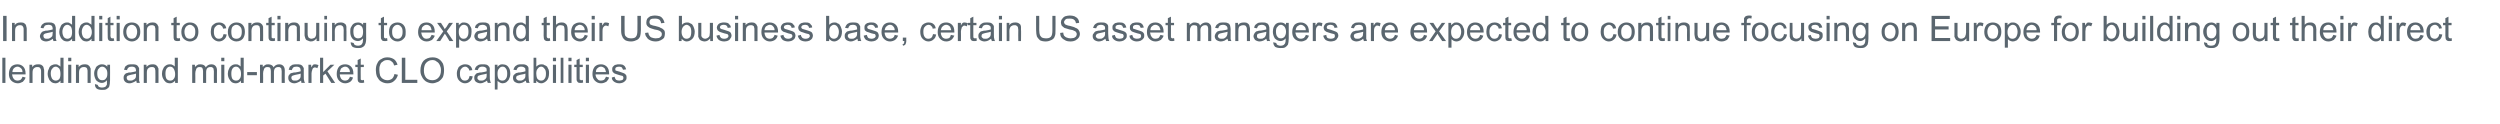 <?xml version="1.0" standalone="no"?>
<!DOCTYPE svg PUBLIC "-//W3C//DTD SVG 1.1//EN" "http://www.w3.org/Graphics/SVG/1.1/DTD/svg11.dtd">
<svg xmlns="http://www.w3.org/2000/svg" version="1.1" width="645.2px" height="31.9px" viewBox="0 -4 645.2 31.9" style="top:-4px">
  <desc>In addition to continuing to expand their US business base, certain US asset managers are expected to continue focusi</desc>
  <defs/>
  <g id="Polygon60083">
    <path d="M 0.6 17.4 L 0.6 10.9 L 1.4 10.9 L 1.4 17.4 L 0.6 17.4 Z M 5.8 15.8 C 5.8 15.8 6.6 16 6.6 16 C 6.5 16.4 6.2 16.8 5.9 17.1 C 5.5 17.3 5.1 17.5 4.6 17.5 C 3.9 17.5 3.3 17.2 2.9 16.8 C 2.5 16.4 2.3 15.8 2.3 15.1 C 2.3 14.3 2.5 13.7 2.9 13.2 C 3.3 12.8 3.9 12.6 4.5 12.6 C 5.1 12.6 5.6 12.8 6 13.2 C 6.4 13.6 6.6 14.2 6.6 15 C 6.6 15.1 6.6 15.1 6.6 15.2 C 6.6 15.2 3.1 15.2 3.1 15.2 C 3.2 15.7 3.3 16.1 3.6 16.4 C 3.8 16.7 4.2 16.8 4.6 16.8 C 4.8 16.8 5.1 16.7 5.3 16.6 C 5.5 16.4 5.7 16.2 5.8 15.8 Z M 3.2 14.6 C 3.2 14.6 5.8 14.6 5.8 14.6 C 5.8 14.2 5.7 13.9 5.5 13.7 C 5.2 13.4 4.9 13.2 4.5 13.2 C 4.2 13.2 3.8 13.4 3.6 13.6 C 3.4 13.8 3.2 14.2 3.2 14.6 Z M 7.6 17.4 L 7.6 12.7 L 8.3 12.7 C 8.3 12.7 8.31 13.35 8.3 13.3 C 8.7 12.8 9.1 12.6 9.8 12.6 C 10.1 12.6 10.3 12.6 10.6 12.7 C 10.8 12.8 11 13 11.1 13.1 C 11.2 13.3 11.3 13.5 11.3 13.7 C 11.4 13.9 11.4 14.1 11.4 14.5 C 11.39 14.48 11.4 17.4 11.4 17.4 L 10.6 17.4 C 10.6 17.4 10.6 14.51 10.6 14.5 C 10.6 14.2 10.6 14 10.5 13.8 C 10.4 13.6 10.3 13.5 10.2 13.4 C 10 13.3 9.8 13.3 9.6 13.3 C 9.3 13.3 9 13.4 8.8 13.6 C 8.5 13.8 8.4 14.2 8.4 14.8 C 8.39 14.8 8.4 17.4 8.4 17.4 L 7.6 17.4 Z M 15.6 17.4 C 15.6 17.4 15.63 16.76 15.6 16.8 C 15.3 17.2 14.9 17.5 14.3 17.5 C 14 17.5 13.6 17.4 13.3 17.2 C 13 16.9 12.7 16.7 12.6 16.3 C 12.4 15.9 12.3 15.5 12.3 15 C 12.3 14.6 12.4 14.1 12.6 13.8 C 12.7 13.4 12.9 13.1 13.2 12.9 C 13.6 12.7 13.9 12.6 14.3 12.6 C 14.6 12.6 14.8 12.6 15 12.8 C 15.3 12.9 15.4 13 15.6 13.2 C 15.58 13.22 15.6 10.9 15.6 10.9 L 16.4 10.9 L 16.4 17.4 L 15.6 17.4 Z M 13.1 15 C 13.1 15.6 13.3 16.1 13.5 16.4 C 13.8 16.7 14.1 16.8 14.4 16.8 C 14.7 16.8 15 16.7 15.3 16.4 C 15.5 16.1 15.6 15.7 15.6 15.1 C 15.6 14.5 15.5 14 15.3 13.7 C 15 13.4 14.7 13.2 14.4 13.2 C 14 13.2 13.7 13.4 13.5 13.7 C 13.2 14 13.1 14.4 13.1 15 Z M 17.6 11.8 L 17.6 10.9 L 18.4 10.9 L 18.4 11.8 L 17.6 11.8 Z M 17.6 17.4 L 17.6 12.7 L 18.4 12.7 L 18.4 17.4 L 17.6 17.4 Z M 19.6 17.4 L 19.6 12.7 L 20.3 12.7 C 20.3 12.7 20.32 13.35 20.3 13.3 C 20.7 12.8 21.2 12.6 21.8 12.6 C 22.1 12.6 22.3 12.6 22.6 12.7 C 22.8 12.8 23 13 23.1 13.1 C 23.2 13.3 23.3 13.5 23.4 13.7 C 23.4 13.9 23.4 14.1 23.4 14.5 C 23.4 14.48 23.4 17.4 23.4 17.4 L 22.6 17.4 C 22.6 17.4 22.61 14.51 22.6 14.5 C 22.6 14.2 22.6 14 22.5 13.8 C 22.5 13.6 22.3 13.5 22.2 13.4 C 22 13.3 21.8 13.3 21.6 13.3 C 21.3 13.3 21 13.4 20.8 13.6 C 20.5 13.8 20.4 14.2 20.4 14.8 C 20.4 14.8 20.4 17.4 20.4 17.4 L 19.6 17.4 Z M 24.5 17.7 C 24.5 17.7 25.2 17.9 25.2 17.9 C 25.3 18.1 25.4 18.3 25.5 18.4 C 25.7 18.5 26 18.6 26.3 18.6 C 26.7 18.6 27 18.5 27.2 18.4 C 27.4 18.2 27.5 18 27.6 17.8 C 27.6 17.6 27.6 17.3 27.6 16.7 C 27.3 17.1 26.8 17.4 26.3 17.4 C 25.7 17.4 25.2 17.1 24.8 16.7 C 24.5 16.2 24.3 15.6 24.3 15 C 24.3 14.5 24.4 14.1 24.6 13.8 C 24.7 13.4 24.9 13.1 25.3 12.9 C 25.6 12.7 25.9 12.6 26.3 12.6 C 26.9 12.6 27.3 12.8 27.7 13.2 C 27.69 13.25 27.7 12.7 27.7 12.7 L 28.4 12.7 C 28.4 12.7 28.42 16.72 28.4 16.7 C 28.4 17.4 28.3 18 28.2 18.3 C 28.1 18.6 27.8 18.8 27.5 19 C 27.2 19.2 26.8 19.2 26.3 19.2 C 25.8 19.2 25.3 19.1 25 18.9 C 24.6 18.6 24.5 18.2 24.5 17.7 Z M 25.1 14.9 C 25.1 15.5 25.2 16 25.5 16.3 C 25.7 16.6 26 16.7 26.4 16.7 C 26.8 16.7 27.1 16.6 27.3 16.3 C 27.6 16 27.7 15.6 27.7 15 C 27.7 14.4 27.6 14 27.3 13.7 C 27.1 13.4 26.7 13.2 26.4 13.2 C 26 13.2 25.7 13.4 25.5 13.7 C 25.2 13.9 25.1 14.4 25.1 14.9 Z M 35.3 17.4 C 35.2 17.2 35.2 17 35.2 16.8 C 34.9 17 34.6 17.2 34.3 17.3 C 34 17.4 33.8 17.5 33.4 17.5 C 32.9 17.5 32.5 17.3 32.3 17.1 C 32 16.8 31.9 16.5 31.9 16.1 C 31.9 15.9 31.9 15.7 32 15.5 C 32.1 15.3 32.2 15.2 32.4 15 C 32.6 14.9 32.8 14.8 33 14.8 C 33.1 14.7 33.4 14.7 33.7 14.7 C 34.3 14.6 34.8 14.5 35.1 14.4 C 35.1 14.3 35.1 14.2 35.1 14.2 C 35.1 13.9 35 13.6 34.9 13.5 C 34.7 13.3 34.4 13.2 34 13.2 C 33.6 13.2 33.3 13.3 33.2 13.4 C 33 13.6 32.8 13.8 32.8 14.1 C 32.8 14.1 32 14 32 14 C 32.1 13.7 32.2 13.4 32.3 13.2 C 32.5 13 32.7 12.9 33 12.7 C 33.3 12.6 33.7 12.6 34.1 12.6 C 34.5 12.6 34.8 12.6 35.1 12.7 C 35.3 12.8 35.5 12.9 35.6 13.1 C 35.7 13.2 35.8 13.4 35.9 13.6 C 35.9 13.7 35.9 14 35.9 14.3 C 35.9 14.3 35.9 15.4 35.9 15.4 C 35.9 16.1 35.9 16.6 35.9 16.8 C 36 17 36 17.2 36.1 17.4 C 36.15 17.35 35.3 17.4 35.3 17.4 C 35.3 17.4 35.32 17.35 35.3 17.4 Z M 35.1 15 C 34.8 15.1 34.4 15.2 33.8 15.3 C 33.5 15.4 33.3 15.4 33.1 15.5 C 33 15.5 32.9 15.6 32.8 15.7 C 32.7 15.8 32.7 16 32.7 16.1 C 32.7 16.3 32.8 16.5 32.9 16.6 C 33.1 16.8 33.3 16.8 33.6 16.8 C 33.9 16.8 34.2 16.8 34.4 16.6 C 34.7 16.5 34.9 16.3 35 16.1 C 35.1 15.9 35.1 15.6 35.1 15.3 C 35.1 15.3 35.1 15 35.1 15 Z M 37.1 17.4 L 37.1 12.7 L 37.8 12.7 C 37.8 12.7 37.84 13.35 37.8 13.3 C 38.2 12.8 38.7 12.6 39.3 12.6 C 39.6 12.6 39.9 12.6 40.1 12.7 C 40.3 12.8 40.5 13 40.6 13.1 C 40.7 13.3 40.8 13.5 40.9 13.7 C 40.9 13.9 40.9 14.1 40.9 14.5 C 40.92 14.48 40.9 17.4 40.9 17.4 L 40.1 17.4 C 40.1 17.4 40.13 14.51 40.1 14.5 C 40.1 14.2 40.1 14 40 13.8 C 40 13.6 39.9 13.5 39.7 13.4 C 39.6 13.3 39.4 13.3 39.2 13.3 C 38.8 13.3 38.5 13.4 38.3 13.6 C 38 13.8 37.9 14.2 37.9 14.8 C 37.92 14.8 37.9 17.4 37.9 17.4 L 37.1 17.4 Z M 45.2 17.4 C 45.2 17.4 45.16 16.76 45.2 16.8 C 44.9 17.2 44.4 17.5 43.9 17.5 C 43.5 17.5 43.1 17.4 42.8 17.2 C 42.5 16.9 42.3 16.7 42.1 16.3 C 41.9 15.9 41.8 15.5 41.8 15 C 41.8 14.6 41.9 14.1 42.1 13.8 C 42.2 13.4 42.5 13.1 42.8 12.9 C 43.1 12.7 43.4 12.6 43.8 12.6 C 44.1 12.6 44.3 12.6 44.6 12.8 C 44.8 12.9 45 13 45.1 13.2 C 45.11 13.22 45.1 10.9 45.1 10.9 L 45.9 10.9 L 45.9 17.4 L 45.2 17.4 Z M 42.7 15 C 42.7 15.6 42.8 16.1 43 16.4 C 43.3 16.7 43.6 16.8 43.9 16.8 C 44.3 16.8 44.6 16.7 44.8 16.4 C 45.1 16.1 45.2 15.7 45.2 15.1 C 45.2 14.5 45 14 44.8 13.7 C 44.6 13.4 44.3 13.2 43.9 13.2 C 43.5 13.2 43.2 13.4 43 13.7 C 42.8 14 42.7 14.4 42.7 15 Z M 49.6 17.4 L 49.6 12.7 L 50.3 12.7 C 50.3 12.7 50.34 13.34 50.3 13.3 C 50.5 13.1 50.7 12.9 50.9 12.8 C 51.2 12.6 51.4 12.6 51.8 12.6 C 52.1 12.6 52.4 12.7 52.6 12.8 C 52.8 12.9 53 13.1 53.1 13.4 C 53.4 12.9 53.9 12.6 54.5 12.6 C 55 12.6 55.3 12.7 55.6 13 C 55.8 13.2 56 13.6 56 14.1 C 55.96 14.15 56 17.4 56 17.4 L 55.2 17.4 C 55.2 17.4 55.17 14.41 55.2 14.4 C 55.2 14.1 55.1 13.9 55.1 13.7 C 55 13.6 55 13.5 54.8 13.4 C 54.7 13.3 54.5 13.3 54.3 13.3 C 54 13.3 53.7 13.4 53.5 13.6 C 53.3 13.8 53.2 14.2 53.2 14.6 C 53.2 14.64 53.2 17.4 53.2 17.4 L 52.4 17.4 C 52.4 17.4 52.41 14.32 52.4 14.3 C 52.4 14 52.3 13.7 52.2 13.5 C 52.1 13.4 51.9 13.3 51.6 13.3 C 51.4 13.3 51.2 13.3 51 13.4 C 50.8 13.6 50.6 13.7 50.6 14 C 50.5 14.2 50.4 14.5 50.4 14.9 C 50.43 14.93 50.4 17.4 50.4 17.4 L 49.6 17.4 Z M 57.1 11.8 L 57.1 10.9 L 57.9 10.9 L 57.9 11.8 L 57.1 11.8 Z M 57.1 17.4 L 57.1 12.7 L 57.9 12.7 L 57.9 17.4 L 57.1 17.4 Z M 62.2 17.4 C 62.2 17.4 62.16 16.76 62.2 16.8 C 61.9 17.2 61.4 17.5 60.9 17.5 C 60.5 17.5 60.1 17.4 59.8 17.2 C 59.5 16.9 59.3 16.7 59.1 16.3 C 58.9 15.9 58.8 15.5 58.8 15 C 58.8 14.6 58.9 14.1 59.1 13.8 C 59.2 13.4 59.5 13.1 59.8 12.9 C 60.1 12.7 60.4 12.6 60.8 12.6 C 61.1 12.6 61.4 12.6 61.6 12.8 C 61.8 12.9 62 13 62.1 13.2 C 62.11 13.22 62.1 10.9 62.1 10.9 L 62.9 10.9 L 62.9 17.4 L 62.2 17.4 Z M 59.7 15 C 59.7 15.6 59.8 16.1 60 16.4 C 60.3 16.7 60.6 16.8 60.9 16.8 C 61.3 16.8 61.6 16.7 61.8 16.4 C 62.1 16.1 62.2 15.7 62.2 15.1 C 62.2 14.5 62.1 14 61.8 13.7 C 61.6 13.4 61.3 13.2 60.9 13.2 C 60.5 13.2 60.2 13.4 60 13.7 C 59.8 14 59.7 14.4 59.7 15 Z M 63.8 15.4 L 63.8 14.6 L 66.3 14.6 L 66.3 15.4 L 63.8 15.4 Z M 67.1 17.4 L 67.1 12.7 L 67.8 12.7 C 67.8 12.7 67.84 13.34 67.8 13.3 C 68 13.1 68.2 12.9 68.4 12.8 C 68.7 12.6 68.9 12.6 69.3 12.6 C 69.6 12.6 69.9 12.7 70.1 12.8 C 70.3 12.9 70.5 13.1 70.6 13.4 C 70.9 12.9 71.4 12.6 72 12.6 C 72.5 12.6 72.8 12.7 73.1 13 C 73.3 13.2 73.5 13.6 73.5 14.1 C 73.46 14.15 73.5 17.4 73.5 17.4 L 72.7 17.4 C 72.7 17.4 72.67 14.41 72.7 14.4 C 72.7 14.1 72.6 13.9 72.6 13.7 C 72.5 13.6 72.5 13.5 72.3 13.4 C 72.2 13.3 72 13.3 71.8 13.3 C 71.5 13.3 71.2 13.4 71 13.6 C 70.8 13.8 70.7 14.2 70.7 14.6 C 70.7 14.64 70.7 17.4 70.7 17.4 L 69.9 17.4 C 69.9 17.4 69.91 14.32 69.9 14.3 C 69.9 14 69.8 13.7 69.7 13.5 C 69.6 13.4 69.4 13.3 69.1 13.3 C 68.9 13.3 68.7 13.3 68.5 13.4 C 68.3 13.6 68.1 13.7 68.1 14 C 68 14.2 67.9 14.5 67.9 14.9 C 67.93 14.93 67.9 17.4 67.9 17.4 L 67.1 17.4 Z M 77.8 17.4 C 77.8 17.2 77.7 17 77.7 16.8 C 77.4 17 77.1 17.2 76.8 17.3 C 76.6 17.4 76.3 17.5 76 17.5 C 75.4 17.5 75.1 17.3 74.8 17.1 C 74.5 16.8 74.4 16.5 74.4 16.1 C 74.4 15.9 74.4 15.7 74.5 15.5 C 74.6 15.3 74.8 15.2 74.9 15 C 75.1 14.9 75.3 14.8 75.5 14.8 C 75.7 14.7 75.9 14.7 76.2 14.7 C 76.8 14.6 77.3 14.5 77.6 14.4 C 77.6 14.3 77.6 14.2 77.6 14.2 C 77.6 13.9 77.5 13.6 77.4 13.5 C 77.2 13.3 76.9 13.2 76.5 13.2 C 76.1 13.2 75.8 13.3 75.7 13.4 C 75.5 13.6 75.4 13.8 75.3 14.1 C 75.3 14.1 74.5 14 74.5 14 C 74.6 13.7 74.7 13.4 74.8 13.2 C 75 13 75.2 12.9 75.5 12.7 C 75.9 12.6 76.2 12.6 76.6 12.6 C 77 12.6 77.3 12.6 77.6 12.7 C 77.8 12.8 78 12.9 78.1 13.1 C 78.2 13.2 78.3 13.4 78.4 13.6 C 78.4 13.7 78.4 14 78.4 14.3 C 78.4 14.3 78.4 15.4 78.4 15.4 C 78.4 16.1 78.4 16.6 78.5 16.8 C 78.5 17 78.6 17.2 78.7 17.4 C 78.66 17.35 77.8 17.4 77.8 17.4 C 77.8 17.4 77.84 17.35 77.8 17.4 Z M 77.6 15 C 77.3 15.1 76.9 15.2 76.3 15.3 C 76 15.4 75.8 15.4 75.6 15.5 C 75.5 15.5 75.4 15.6 75.3 15.7 C 75.2 15.8 75.2 16 75.2 16.1 C 75.2 16.3 75.3 16.5 75.4 16.6 C 75.6 16.8 75.8 16.8 76.1 16.8 C 76.5 16.8 76.7 16.8 77 16.6 C 77.2 16.5 77.4 16.3 77.5 16.1 C 77.6 15.9 77.6 15.6 77.6 15.3 C 77.6 15.3 77.6 15 77.6 15 Z M 79.6 17.4 L 79.6 12.7 L 80.3 12.7 C 80.3 12.7 80.34 13.39 80.3 13.4 C 80.5 13.1 80.7 12.8 80.8 12.7 C 81 12.6 81.2 12.6 81.4 12.6 C 81.6 12.6 81.9 12.7 82.2 12.8 C 82.2 12.8 81.9 13.6 81.9 13.6 C 81.7 13.5 81.5 13.4 81.3 13.4 C 81.1 13.4 81 13.4 80.8 13.6 C 80.7 13.7 80.6 13.8 80.6 14 C 80.5 14.3 80.4 14.6 80.4 14.9 C 80.42 14.91 80.4 17.4 80.4 17.4 L 79.6 17.4 Z M 82.6 17.4 L 82.6 10.9 L 83.4 10.9 L 83.4 14.6 L 85.3 12.7 L 86.3 12.7 L 84.5 14.4 L 86.5 17.4 L 85.5 17.4 L 84 15 L 83.4 15.5 L 83.4 17.4 L 82.6 17.4 Z M 90.3 15.8 C 90.3 15.8 91.1 16 91.1 16 C 91 16.4 90.8 16.8 90.4 17.1 C 90.1 17.3 89.6 17.5 89.1 17.5 C 88.4 17.5 87.9 17.2 87.5 16.8 C 87.1 16.4 86.9 15.8 86.9 15.1 C 86.9 14.3 87.1 13.7 87.5 13.2 C 87.9 12.8 88.4 12.6 89.1 12.6 C 89.7 12.6 90.2 12.8 90.6 13.2 C 91 13.6 91.2 14.2 91.2 15 C 91.2 15.1 91.2 15.1 91.2 15.2 C 91.2 15.2 87.7 15.2 87.7 15.2 C 87.7 15.7 87.9 16.1 88.1 16.4 C 88.4 16.7 88.7 16.8 89.1 16.8 C 89.4 16.8 89.6 16.7 89.8 16.6 C 90 16.4 90.2 16.2 90.3 15.8 Z M 87.7 14.6 C 87.7 14.6 90.3 14.6 90.3 14.6 C 90.3 14.2 90.2 13.9 90 13.7 C 89.8 13.4 89.5 13.2 89.1 13.2 C 88.7 13.2 88.4 13.4 88.1 13.6 C 87.9 13.8 87.8 14.2 87.7 14.6 Z M 93.5 16.7 C 93.6 16.7 93.7 16.7 93.9 16.6 C 93.9 16.6 94 17.3 94 17.3 C 93.8 17.4 93.6 17.4 93.4 17.4 C 93.1 17.4 92.9 17.4 92.7 17.3 C 92.6 17.2 92.4 17.1 92.4 16.9 C 92.3 16.8 92.3 16.5 92.3 16 C 92.29 15.99 92.3 13.3 92.3 13.3 L 91.7 13.3 L 91.7 12.7 L 92.3 12.7 L 92.3 11.5 L 93.1 11.1 L 93.1 12.7 L 93.9 12.7 L 93.9 13.3 L 93.1 13.3 C 93.1 13.3 93.07 16.03 93.1 16 C 93.1 16.3 93.1 16.4 93.1 16.5 C 93.1 16.5 93.2 16.6 93.2 16.6 C 93.3 16.7 93.4 16.7 93.5 16.7 C 93.5 16.7 93.5 16.7 93.5 16.7 Z M 101.8 15.1 C 101.8 15.1 102.7 15.3 102.7 15.3 C 102.5 16 102.2 16.5 101.7 16.9 C 101.3 17.3 100.7 17.5 100 17.5 C 99.3 17.5 98.8 17.3 98.3 17 C 97.9 16.8 97.6 16.3 97.3 15.8 C 97.1 15.3 97 14.7 97 14.1 C 97 13.4 97.1 12.8 97.4 12.3 C 97.6 11.8 98 11.4 98.5 11.2 C 98.9 10.9 99.5 10.8 100 10.8 C 100.7 10.8 101.2 11 101.7 11.3 C 102.1 11.6 102.4 12.1 102.6 12.7 C 102.6 12.7 101.7 12.9 101.7 12.9 C 101.6 12.4 101.4 12.1 101.1 11.9 C 100.8 11.6 100.5 11.5 100 11.5 C 99.5 11.5 99.1 11.6 98.8 11.9 C 98.4 12.1 98.2 12.4 98.1 12.8 C 97.9 13.2 97.9 13.7 97.9 14.1 C 97.9 14.6 98 15.1 98.1 15.5 C 98.3 15.9 98.5 16.2 98.9 16.4 C 99.2 16.6 99.6 16.7 100 16.7 C 100.4 16.7 100.8 16.6 101.2 16.3 C 101.5 16 101.7 15.6 101.8 15.1 Z M 103.7 17.4 L 103.7 10.9 L 104.6 10.9 L 104.6 16.6 L 107.7 16.6 L 107.7 17.4 L 103.7 17.4 Z M 108.5 14.2 C 108.5 13.1 108.8 12.3 109.3 11.7 C 109.9 11.1 110.7 10.8 111.6 10.8 C 112.2 10.8 112.7 10.9 113.2 11.2 C 113.7 11.5 114 11.9 114.3 12.4 C 114.5 12.9 114.6 13.5 114.6 14.1 C 114.6 14.8 114.5 15.4 114.3 15.9 C 114 16.4 113.6 16.8 113.1 17.1 C 112.6 17.3 112.1 17.5 111.6 17.5 C 111 17.5 110.4 17.3 109.9 17 C 109.5 16.7 109.1 16.3 108.9 15.8 C 108.6 15.3 108.5 14.8 108.5 14.2 Z M 109.4 14.2 C 109.4 15 109.6 15.6 110 16.1 C 110.4 16.5 110.9 16.7 111.6 16.7 C 112.2 16.7 112.7 16.5 113.1 16.1 C 113.6 15.6 113.8 15 113.8 14.1 C 113.8 13.6 113.7 13.2 113.5 12.8 C 113.3 12.4 113.1 12.1 112.7 11.9 C 112.4 11.6 112 11.5 111.6 11.5 C 111 11.5 110.5 11.7 110 12.2 C 109.6 12.6 109.4 13.3 109.4 14.2 Z M 121.2 15.6 C 121.2 15.6 122 15.7 122 15.7 C 121.9 16.3 121.7 16.7 121.3 17 C 121 17.3 120.5 17.5 120 17.5 C 119.4 17.5 118.9 17.2 118.5 16.8 C 118.1 16.4 117.9 15.8 117.9 15 C 117.9 14.5 118 14.1 118.2 13.7 C 118.3 13.3 118.6 13.1 118.9 12.9 C 119.3 12.7 119.6 12.6 120 12.6 C 120.5 12.6 121 12.7 121.3 13 C 121.6 13.2 121.8 13.6 121.9 14.1 C 121.9 14.1 121.1 14.2 121.1 14.2 C 121.1 13.9 120.9 13.6 120.7 13.5 C 120.6 13.3 120.3 13.2 120.1 13.2 C 119.7 13.2 119.3 13.4 119.1 13.7 C 118.8 13.9 118.7 14.4 118.7 15 C 118.7 15.6 118.8 16.1 119.1 16.4 C 119.3 16.7 119.6 16.8 120 16.8 C 120.3 16.8 120.6 16.7 120.8 16.5 C 121 16.3 121.1 16 121.2 15.6 Z M 125.9 17.4 C 125.8 17.2 125.7 17 125.7 16.8 C 125.4 17 125.1 17.2 124.8 17.3 C 124.6 17.4 124.3 17.5 124 17.5 C 123.5 17.5 123.1 17.3 122.8 17.1 C 122.5 16.8 122.4 16.5 122.4 16.1 C 122.4 15.9 122.4 15.7 122.5 15.5 C 122.6 15.3 122.8 15.2 122.9 15 C 123.1 14.9 123.3 14.8 123.5 14.8 C 123.7 14.7 123.9 14.7 124.2 14.7 C 124.9 14.6 125.3 14.5 125.6 14.4 C 125.6 14.3 125.6 14.2 125.6 14.2 C 125.6 13.9 125.6 13.6 125.4 13.5 C 125.2 13.3 124.9 13.2 124.5 13.2 C 124.1 13.2 123.9 13.3 123.7 13.4 C 123.5 13.6 123.4 13.8 123.3 14.1 C 123.3 14.1 122.5 14 122.5 14 C 122.6 13.7 122.7 13.4 122.9 13.2 C 123 13 123.3 12.9 123.6 12.7 C 123.9 12.6 124.2 12.6 124.6 12.6 C 125 12.6 125.3 12.6 125.6 12.7 C 125.8 12.8 126 12.9 126.1 13.1 C 126.3 13.2 126.3 13.4 126.4 13.6 C 126.4 13.7 126.4 14 126.4 14.3 C 126.4 14.3 126.4 15.4 126.4 15.4 C 126.4 16.1 126.4 16.6 126.5 16.8 C 126.5 17 126.6 17.2 126.7 17.4 C 126.68 17.35 125.9 17.4 125.9 17.4 C 125.9 17.4 125.85 17.35 125.9 17.4 Z M 125.6 15 C 125.3 15.1 124.9 15.2 124.3 15.3 C 124 15.4 123.8 15.4 123.6 15.5 C 123.5 15.5 123.4 15.6 123.3 15.7 C 123.3 15.8 123.2 16 123.2 16.1 C 123.2 16.3 123.3 16.5 123.5 16.6 C 123.6 16.8 123.9 16.8 124.2 16.8 C 124.5 16.8 124.7 16.8 125 16.6 C 125.2 16.5 125.4 16.3 125.5 16.1 C 125.6 15.9 125.6 15.6 125.6 15.3 C 125.6 15.3 125.6 15 125.6 15 Z M 127.7 19.1 L 127.7 12.7 L 128.4 12.7 C 128.4 12.7 128.37 13.29 128.4 13.3 C 128.5 13.1 128.7 12.9 128.9 12.8 C 129.2 12.6 129.4 12.6 129.7 12.6 C 130.1 12.6 130.5 12.7 130.8 12.9 C 131.1 13.1 131.3 13.4 131.5 13.8 C 131.6 14.1 131.7 14.5 131.7 15 C 131.7 15.5 131.6 15.9 131.4 16.3 C 131.3 16.7 131 16.9 130.7 17.2 C 130.4 17.4 130 17.5 129.7 17.5 C 129.4 17.5 129.2 17.4 129 17.3 C 128.8 17.2 128.6 17 128.4 16.9 C 128.44 16.87 128.4 19.1 128.4 19.1 L 127.7 19.1 Z M 128.4 15 C 128.4 15.6 128.5 16.1 128.7 16.4 C 129 16.7 129.3 16.8 129.6 16.8 C 130 16.8 130.3 16.7 130.5 16.4 C 130.8 16.1 130.9 15.6 130.9 15 C 130.9 14.4 130.8 13.9 130.5 13.6 C 130.3 13.3 130 13.2 129.7 13.2 C 129.3 13.2 129 13.4 128.8 13.7 C 128.5 14 128.4 14.4 128.4 15 Z M 135.9 17.4 C 135.8 17.2 135.7 17 135.7 16.8 C 135.4 17 135.1 17.2 134.9 17.3 C 134.6 17.4 134.3 17.5 134 17.5 C 133.5 17.5 133.1 17.3 132.8 17.1 C 132.5 16.8 132.4 16.5 132.4 16.1 C 132.4 15.9 132.4 15.7 132.5 15.5 C 132.6 15.3 132.8 15.2 133 15 C 133.1 14.9 133.3 14.8 133.5 14.8 C 133.7 14.7 133.9 14.7 134.2 14.7 C 134.9 14.6 135.3 14.5 135.6 14.4 C 135.6 14.3 135.6 14.2 135.6 14.2 C 135.6 13.9 135.6 13.6 135.4 13.5 C 135.2 13.3 134.9 13.2 134.5 13.2 C 134.1 13.2 133.9 13.3 133.7 13.4 C 133.5 13.6 133.4 13.8 133.3 14.1 C 133.3 14.1 132.5 14 132.5 14 C 132.6 13.7 132.7 13.4 132.9 13.2 C 133 13 133.3 12.9 133.6 12.7 C 133.9 12.6 134.2 12.6 134.6 12.6 C 135 12.6 135.4 12.6 135.6 12.7 C 135.9 12.8 136 12.9 136.2 13.1 C 136.3 13.2 136.4 13.4 136.4 13.6 C 136.4 13.7 136.4 14 136.4 14.3 C 136.4 14.3 136.4 15.4 136.4 15.4 C 136.4 16.1 136.5 16.6 136.5 16.8 C 136.5 17 136.6 17.2 136.7 17.4 C 136.69 17.35 135.9 17.4 135.9 17.4 C 135.9 17.4 135.86 17.35 135.9 17.4 Z M 135.6 15 C 135.4 15.1 134.9 15.2 134.3 15.3 C 134 15.4 133.8 15.4 133.7 15.5 C 133.5 15.5 133.4 15.6 133.3 15.7 C 133.3 15.8 133.2 16 133.2 16.1 C 133.2 16.3 133.3 16.5 133.5 16.6 C 133.6 16.8 133.9 16.8 134.2 16.8 C 134.5 16.8 134.7 16.8 135 16.6 C 135.2 16.5 135.4 16.3 135.5 16.1 C 135.6 15.9 135.6 15.6 135.6 15.3 C 135.6 15.3 135.6 15 135.6 15 Z M 138.4 17.4 L 137.7 17.4 L 137.7 10.9 L 138.4 10.9 C 138.4 10.9 138.45 13.21 138.4 13.2 C 138.8 12.8 139.2 12.6 139.7 12.6 C 140 12.6 140.3 12.6 140.5 12.8 C 140.8 12.9 141 13 141.2 13.2 C 141.3 13.5 141.5 13.7 141.6 14 C 141.7 14.3 141.7 14.6 141.7 14.9 C 141.7 15.7 141.5 16.4 141.1 16.8 C 140.7 17.2 140.2 17.5 139.7 17.5 C 139.1 17.5 138.7 17.2 138.4 16.8 C 138.39 16.77 138.4 17.4 138.4 17.4 Z M 138.4 15 C 138.4 15.5 138.5 15.9 138.6 16.2 C 138.9 16.6 139.2 16.8 139.6 16.8 C 140 16.8 140.3 16.7 140.5 16.4 C 140.8 16.1 140.9 15.6 140.9 15 C 140.9 14.4 140.8 14 140.5 13.7 C 140.3 13.4 140 13.2 139.7 13.2 C 139.3 13.2 139 13.4 138.8 13.7 C 138.5 14 138.4 14.4 138.4 15 Z M 142.7 11.8 L 142.7 10.9 L 143.5 10.9 L 143.5 11.8 L 142.7 11.8 Z M 142.7 17.4 L 142.7 12.7 L 143.5 12.7 L 143.5 17.4 L 142.7 17.4 Z M 144.7 17.4 L 144.7 10.9 L 145.4 10.9 L 145.4 17.4 L 144.7 17.4 Z M 146.7 11.8 L 146.7 10.9 L 147.5 10.9 L 147.5 11.8 L 146.7 11.8 Z M 146.7 17.4 L 146.7 12.7 L 147.5 12.7 L 147.5 17.4 L 146.7 17.4 Z M 150 16.7 C 150.1 16.7 150.3 16.7 150.4 16.6 C 150.4 16.6 150.5 17.3 150.5 17.3 C 150.3 17.4 150.1 17.4 149.9 17.4 C 149.6 17.4 149.4 17.4 149.2 17.3 C 149.1 17.2 149 17.1 148.9 16.9 C 148.8 16.8 148.8 16.5 148.8 16 C 148.81 15.99 148.8 13.3 148.8 13.3 L 148.2 13.3 L 148.2 12.7 L 148.8 12.7 L 148.8 11.5 L 149.6 11.1 L 149.6 12.7 L 150.4 12.7 L 150.4 13.3 L 149.6 13.3 C 149.6 13.3 149.6 16.03 149.6 16 C 149.6 16.3 149.6 16.4 149.6 16.5 C 149.7 16.5 149.7 16.6 149.8 16.6 C 149.8 16.7 149.9 16.7 150 16.7 C 150 16.7 150 16.7 150 16.7 Z M 151.2 11.8 L 151.2 10.9 L 152 10.9 L 152 11.8 L 151.2 11.8 Z M 151.2 17.4 L 151.2 12.7 L 152 12.7 L 152 17.4 L 151.2 17.4 Z M 156.4 15.8 C 156.4 15.8 157.2 16 157.2 16 C 157.1 16.4 156.8 16.8 156.5 17.1 C 156.1 17.3 155.7 17.5 155.1 17.5 C 154.4 17.5 153.9 17.2 153.5 16.8 C 153.1 16.4 152.9 15.8 152.9 15.1 C 152.9 14.3 153.1 13.7 153.5 13.2 C 153.9 12.8 154.4 12.6 155.1 12.6 C 155.7 12.6 156.2 12.8 156.6 13.2 C 157 13.6 157.2 14.2 157.2 15 C 157.2 15.1 157.2 15.1 157.2 15.2 C 157.2 15.2 153.7 15.2 153.7 15.2 C 153.7 15.7 153.9 16.1 154.2 16.4 C 154.4 16.7 154.7 16.8 155.1 16.8 C 155.4 16.8 155.7 16.7 155.9 16.6 C 156.1 16.4 156.2 16.2 156.4 15.8 Z M 153.8 14.6 C 153.8 14.6 156.4 14.6 156.4 14.6 C 156.3 14.2 156.2 13.9 156.1 13.7 C 155.8 13.4 155.5 13.2 155.1 13.2 C 154.7 13.2 154.4 13.4 154.2 13.6 C 153.9 13.8 153.8 14.2 153.8 14.6 Z M 157.9 16 C 157.9 16 158.6 15.8 158.6 15.8 C 158.7 16.1 158.8 16.4 159 16.6 C 159.2 16.7 159.5 16.8 159.8 16.8 C 160.2 16.8 160.5 16.7 160.7 16.6 C 160.8 16.4 160.9 16.3 160.9 16.1 C 160.9 15.9 160.8 15.7 160.7 15.6 C 160.6 15.6 160.3 15.5 159.9 15.4 C 159.3 15.2 158.9 15.1 158.7 15 C 158.4 14.9 158.3 14.7 158.2 14.6 C 158 14.4 158 14.2 158 13.9 C 158 13.7 158 13.5 158.1 13.3 C 158.2 13.2 158.4 13 158.5 12.9 C 158.6 12.8 158.8 12.7 159 12.7 C 159.2 12.6 159.5 12.6 159.7 12.6 C 160.1 12.6 160.4 12.6 160.7 12.7 C 160.9 12.8 161.2 13 161.3 13.2 C 161.4 13.3 161.5 13.6 161.6 13.9 C 161.6 13.9 160.8 14 160.8 14 C 160.7 13.8 160.6 13.6 160.5 13.4 C 160.3 13.3 160.1 13.2 159.8 13.2 C 159.4 13.2 159.1 13.3 159 13.4 C 158.8 13.5 158.8 13.7 158.8 13.8 C 158.8 13.9 158.8 14 158.8 14.1 C 158.9 14.2 159 14.3 159.2 14.3 C 159.2 14.3 159.5 14.4 159.9 14.5 C 160.4 14.7 160.8 14.8 161 14.9 C 161.2 15 161.4 15.1 161.5 15.3 C 161.7 15.5 161.7 15.7 161.7 16 C 161.7 16.2 161.7 16.5 161.5 16.7 C 161.3 17 161.1 17.1 160.8 17.3 C 160.5 17.4 160.2 17.5 159.9 17.5 C 159.2 17.5 158.8 17.3 158.5 17.1 C 158.1 16.8 157.9 16.5 157.9 16 Z " stroke="none" fill="#5a666f"/>
  </g>
  <g id="Polygon60082">
    <path d="M 0.8 6.6 L 0.8 0.1 L 1.7 0.1 L 1.7 6.6 L 0.8 6.6 Z M 3.1 6.6 L 3.1 1.9 L 3.8 1.9 C 3.8 1.9 3.81 2.55 3.8 2.5 C 4.1 2 4.6 1.8 5.3 1.8 C 5.6 1.8 5.8 1.8 6.1 1.9 C 6.3 2 6.5 2.2 6.6 2.3 C 6.7 2.5 6.8 2.7 6.8 2.9 C 6.9 3.1 6.9 3.3 6.9 3.7 C 6.89 3.68 6.9 6.6 6.9 6.6 L 6.1 6.6 C 6.1 6.6 6.1 3.71 6.1 3.7 C 6.1 3.4 6.1 3.2 6 3 C 5.9 2.8 5.8 2.7 5.7 2.6 C 5.5 2.5 5.3 2.5 5.1 2.5 C 4.8 2.5 4.5 2.6 4.3 2.8 C 4 3 3.9 3.4 3.9 4 C 3.88 4 3.9 6.6 3.9 6.6 L 3.1 6.6 Z M 13.8 6.6 C 13.7 6.4 13.7 6.2 13.6 6 C 13.4 6.2 13.1 6.4 12.8 6.5 C 12.5 6.6 12.2 6.7 11.9 6.7 C 11.4 6.7 11 6.5 10.7 6.3 C 10.5 6 10.3 5.7 10.3 5.3 C 10.3 5.1 10.4 4.9 10.5 4.7 C 10.6 4.5 10.7 4.4 10.9 4.2 C 11.1 4.1 11.3 4 11.5 4 C 11.6 3.9 11.9 3.9 12.2 3.9 C 12.8 3.8 13.3 3.7 13.6 3.6 C 13.6 3.5 13.6 3.4 13.6 3.4 C 13.6 3.1 13.5 2.8 13.4 2.7 C 13.2 2.5 12.9 2.4 12.5 2.4 C 12.1 2.4 11.8 2.5 11.6 2.6 C 11.5 2.8 11.3 3 11.2 3.3 C 11.2 3.3 10.5 3.2 10.5 3.2 C 10.5 2.9 10.7 2.6 10.8 2.4 C 11 2.2 11.2 2.1 11.5 1.9 C 11.8 1.8 12.2 1.8 12.6 1.8 C 13 1.8 13.3 1.8 13.5 1.9 C 13.8 2 14 2.1 14.1 2.3 C 14.2 2.4 14.3 2.6 14.3 2.8 C 14.4 2.9 14.4 3.2 14.4 3.5 C 14.4 3.5 14.4 4.6 14.4 4.6 C 14.4 5.3 14.4 5.8 14.4 6 C 14.5 6.2 14.5 6.4 14.6 6.6 C 14.63 6.55 13.8 6.6 13.8 6.6 C 13.8 6.6 13.8 6.55 13.8 6.6 Z M 13.6 4.2 C 13.3 4.3 12.9 4.4 12.3 4.5 C 12 4.6 11.7 4.6 11.6 4.7 C 11.5 4.7 11.4 4.8 11.3 4.9 C 11.2 5 11.2 5.2 11.2 5.3 C 11.2 5.5 11.3 5.7 11.4 5.8 C 11.6 6 11.8 6 12.1 6 C 12.4 6 12.7 6 12.9 5.8 C 13.2 5.7 13.3 5.5 13.5 5.3 C 13.5 5.1 13.6 4.8 13.6 4.5 C 13.6 4.5 13.6 4.2 13.6 4.2 Z M 18.6 6.6 C 18.6 6.6 18.63 5.96 18.6 6 C 18.3 6.4 17.9 6.7 17.3 6.7 C 17 6.7 16.6 6.6 16.3 6.4 C 16 6.1 15.7 5.9 15.6 5.5 C 15.4 5.1 15.3 4.7 15.3 4.2 C 15.3 3.8 15.4 3.3 15.6 3 C 15.7 2.6 15.9 2.3 16.3 2.1 C 16.6 1.9 16.9 1.8 17.3 1.8 C 17.6 1.8 17.8 1.8 18 2 C 18.3 2.1 18.4 2.2 18.6 2.4 C 18.58 2.42 18.6 0.1 18.6 0.1 L 19.4 0.1 L 19.4 6.6 L 18.6 6.6 Z M 16.1 4.2 C 16.1 4.8 16.3 5.3 16.5 5.6 C 16.8 5.9 17.1 6 17.4 6 C 17.7 6 18 5.9 18.3 5.6 C 18.5 5.3 18.6 4.9 18.6 4.3 C 18.6 3.7 18.5 3.2 18.3 2.9 C 18 2.6 17.7 2.4 17.4 2.4 C 17 2.4 16.7 2.6 16.5 2.9 C 16.3 3.2 16.1 3.6 16.1 4.2 Z M 23.6 6.6 C 23.6 6.6 23.64 5.96 23.6 6 C 23.3 6.4 22.9 6.7 22.3 6.7 C 22 6.7 21.6 6.6 21.3 6.4 C 21 6.1 20.8 5.9 20.6 5.5 C 20.4 5.1 20.3 4.7 20.3 4.2 C 20.3 3.8 20.4 3.3 20.6 3 C 20.7 2.6 20.9 2.3 21.3 2.1 C 21.6 1.9 21.9 1.8 22.3 1.8 C 22.6 1.8 22.8 1.8 23 2 C 23.3 2.1 23.4 2.2 23.6 2.4 C 23.59 2.42 23.6 0.1 23.6 0.1 L 24.4 0.1 L 24.4 6.6 L 23.6 6.6 Z M 21.1 4.2 C 21.1 4.8 21.3 5.3 21.5 5.6 C 21.8 5.9 22.1 6 22.4 6 C 22.8 6 23 5.9 23.3 5.6 C 23.5 5.3 23.7 4.9 23.7 4.3 C 23.7 3.7 23.5 3.2 23.3 2.9 C 23 2.6 22.7 2.4 22.4 2.4 C 22 2.4 21.7 2.6 21.5 2.9 C 21.3 3.2 21.1 3.6 21.1 4.2 Z M 25.6 1 L 25.6 0.1 L 26.4 0.1 L 26.4 1 L 25.6 1 Z M 25.6 6.6 L 25.6 1.9 L 26.4 1.9 L 26.4 6.6 L 25.6 6.6 Z M 29 5.9 C 29.1 5.9 29.2 5.9 29.3 5.8 C 29.3 5.8 29.5 6.5 29.5 6.5 C 29.2 6.6 29 6.6 28.9 6.6 C 28.6 6.6 28.3 6.6 28.2 6.5 C 28 6.4 27.9 6.3 27.9 6.1 C 27.8 6 27.8 5.7 27.8 5.2 C 27.76 5.19 27.8 2.5 27.8 2.5 L 27.2 2.5 L 27.2 1.9 L 27.8 1.9 L 27.8 0.7 L 28.5 0.3 L 28.5 1.9 L 29.3 1.9 L 29.3 2.5 L 28.5 2.5 C 28.5 2.5 28.55 5.23 28.5 5.2 C 28.5 5.5 28.6 5.6 28.6 5.7 C 28.6 5.7 28.7 5.8 28.7 5.8 C 28.8 5.9 28.9 5.9 29 5.9 C 29 5.9 29 5.9 29 5.9 Z M 30.1 1 L 30.1 0.1 L 30.9 0.1 L 30.9 1 L 30.1 1 Z M 30.1 6.6 L 30.1 1.9 L 30.9 1.9 L 30.9 6.6 L 30.1 6.6 Z M 31.8 4.2 C 31.8 3.4 32.1 2.7 32.5 2.3 C 32.9 2 33.4 1.8 34 1.8 C 34.7 1.8 35.2 2 35.6 2.4 C 36 2.8 36.2 3.4 36.2 4.2 C 36.2 4.8 36.1 5.2 35.9 5.6 C 35.7 5.9 35.5 6.2 35.1 6.4 C 34.8 6.6 34.4 6.7 34 6.7 C 33.4 6.7 32.8 6.4 32.4 6 C 32 5.6 31.8 5 31.8 4.2 Z M 32.6 4.2 C 32.6 4.8 32.8 5.3 33 5.6 C 33.3 5.9 33.6 6 34 6 C 34.4 6 34.7 5.9 35 5.6 C 35.2 5.3 35.4 4.8 35.4 4.2 C 35.4 3.6 35.2 3.2 35 2.9 C 34.7 2.6 34.4 2.4 34 2.4 C 33.6 2.4 33.3 2.6 33 2.9 C 32.8 3.2 32.6 3.6 32.6 4.2 Z M 37.1 6.6 L 37.1 1.9 L 37.8 1.9 C 37.8 1.9 37.83 2.55 37.8 2.5 C 38.2 2 38.7 1.8 39.3 1.8 C 39.6 1.8 39.9 1.8 40.1 1.9 C 40.3 2 40.5 2.2 40.6 2.3 C 40.7 2.5 40.8 2.7 40.9 2.9 C 40.9 3.1 40.9 3.3 40.9 3.7 C 40.91 3.68 40.9 6.6 40.9 6.6 L 40.1 6.6 C 40.1 6.6 40.12 3.71 40.1 3.7 C 40.1 3.4 40.1 3.2 40 3 C 40 2.8 39.9 2.7 39.7 2.6 C 39.5 2.5 39.4 2.5 39.2 2.5 C 38.8 2.5 38.5 2.6 38.3 2.8 C 38 3 37.9 3.4 37.9 4 C 37.91 4 37.9 6.6 37.9 6.6 L 37.1 6.6 Z M 46 5.9 C 46.1 5.9 46.2 5.9 46.4 5.8 C 46.4 5.8 46.5 6.5 46.5 6.5 C 46.2 6.6 46 6.6 45.9 6.6 C 45.6 6.6 45.4 6.6 45.2 6.5 C 45 6.4 44.9 6.3 44.9 6.1 C 44.8 6 44.8 5.7 44.8 5.2 C 44.77 5.19 44.8 2.5 44.8 2.5 L 44.2 2.5 L 44.2 1.9 L 44.8 1.9 L 44.8 0.7 L 45.6 0.3 L 45.6 1.9 L 46.4 1.9 L 46.4 2.5 L 45.6 2.5 C 45.6 2.5 45.56 5.23 45.6 5.2 C 45.6 5.5 45.6 5.6 45.6 5.7 C 45.6 5.7 45.7 5.8 45.7 5.8 C 45.8 5.9 45.9 5.9 46 5.9 C 46 5.9 46 5.9 46 5.9 Z M 46.8 4.2 C 46.8 3.4 47.1 2.7 47.6 2.3 C 48 2 48.4 1.8 49 1.8 C 49.7 1.8 50.2 2 50.6 2.4 C 51 2.8 51.2 3.4 51.2 4.2 C 51.2 4.8 51.1 5.2 50.9 5.6 C 50.8 5.9 50.5 6.2 50.1 6.4 C 49.8 6.6 49.4 6.7 49 6.7 C 48.4 6.7 47.8 6.4 47.4 6 C 47 5.6 46.8 5 46.8 4.2 Z M 47.6 4.2 C 47.6 4.8 47.8 5.3 48 5.6 C 48.3 5.9 48.6 6 49 6 C 49.4 6 49.7 5.9 50 5.6 C 50.3 5.3 50.4 4.8 50.4 4.2 C 50.4 3.6 50.3 3.2 50 2.9 C 49.7 2.6 49.4 2.4 49 2.4 C 48.6 2.4 48.3 2.6 48 2.9 C 47.8 3.2 47.6 3.6 47.6 4.2 Z M 57.7 4.8 C 57.7 4.8 58.5 4.9 58.5 4.9 C 58.4 5.5 58.2 5.9 57.8 6.2 C 57.5 6.5 57 6.7 56.5 6.7 C 55.9 6.7 55.4 6.4 55 6 C 54.6 5.6 54.4 5 54.4 4.2 C 54.4 3.7 54.5 3.3 54.6 2.9 C 54.8 2.5 55.1 2.3 55.4 2.1 C 55.7 1.9 56.1 1.8 56.5 1.8 C 57 1.8 57.4 1.9 57.8 2.2 C 58.1 2.4 58.3 2.8 58.4 3.3 C 58.4 3.3 57.6 3.4 57.6 3.4 C 57.5 3.1 57.4 2.8 57.2 2.7 C 57 2.5 56.8 2.4 56.5 2.4 C 56.2 2.4 55.8 2.6 55.6 2.9 C 55.3 3.1 55.2 3.6 55.2 4.2 C 55.2 4.8 55.3 5.3 55.6 5.6 C 55.8 5.9 56.1 6 56.5 6 C 56.8 6 57.1 5.9 57.3 5.7 C 57.5 5.5 57.6 5.2 57.7 4.8 Z M 58.8 4.2 C 58.8 3.4 59.1 2.7 59.6 2.3 C 60 2 60.4 1.8 61 1.8 C 61.7 1.8 62.2 2 62.6 2.4 C 63 2.8 63.2 3.4 63.2 4.2 C 63.2 4.8 63.1 5.2 62.9 5.6 C 62.8 5.9 62.5 6.2 62.2 6.4 C 61.8 6.6 61.4 6.7 61 6.7 C 60.4 6.7 59.8 6.4 59.4 6 C 59 5.6 58.8 5 58.8 4.2 Z M 59.7 4.2 C 59.7 4.8 59.8 5.3 60 5.6 C 60.3 5.9 60.6 6 61 6 C 61.4 6 61.7 5.9 62 5.6 C 62.3 5.3 62.4 4.8 62.4 4.2 C 62.4 3.6 62.3 3.2 62 2.9 C 61.7 2.6 61.4 2.4 61 2.4 C 60.6 2.4 60.3 2.6 60 2.9 C 59.8 3.2 59.7 3.6 59.7 4.2 Z M 64.1 6.6 L 64.1 1.9 L 64.9 1.9 C 64.9 1.9 64.85 2.55 64.9 2.5 C 65.2 2 65.7 1.8 66.3 1.8 C 66.6 1.8 66.9 1.8 67.1 1.9 C 67.3 2 67.5 2.2 67.6 2.3 C 67.8 2.5 67.8 2.7 67.9 2.9 C 67.9 3.1 67.9 3.3 67.9 3.7 C 67.93 3.68 67.9 6.6 67.9 6.6 L 67.1 6.6 C 67.1 6.6 67.14 3.71 67.1 3.7 C 67.1 3.4 67.1 3.2 67 3 C 67 2.8 66.9 2.7 66.7 2.6 C 66.6 2.5 66.4 2.5 66.2 2.5 C 65.8 2.5 65.5 2.6 65.3 2.8 C 65.1 3 64.9 3.4 64.9 4 C 64.93 4 64.9 6.6 64.9 6.6 L 64.1 6.6 Z M 70.5 5.9 C 70.6 5.9 70.7 5.9 70.9 5.8 C 70.9 5.8 71 6.5 71 6.5 C 70.8 6.6 70.6 6.6 70.4 6.6 C 70.1 6.6 69.9 6.6 69.7 6.5 C 69.6 6.4 69.4 6.3 69.4 6.1 C 69.3 6 69.3 5.7 69.3 5.2 C 69.29 5.19 69.3 2.5 69.3 2.5 L 68.7 2.5 L 68.7 1.9 L 69.3 1.9 L 69.3 0.7 L 70.1 0.3 L 70.1 1.9 L 70.9 1.9 L 70.9 2.5 L 70.1 2.5 C 70.1 2.5 70.08 5.23 70.1 5.2 C 70.1 5.5 70.1 5.6 70.1 5.7 C 70.1 5.7 70.2 5.8 70.3 5.8 C 70.3 5.9 70.4 5.9 70.5 5.9 C 70.5 5.9 70.5 5.9 70.5 5.9 Z M 71.6 1 L 71.6 0.1 L 72.4 0.1 L 72.4 1 L 71.6 1 Z M 71.6 6.6 L 71.6 1.9 L 72.4 1.9 L 72.4 6.6 L 71.6 6.6 Z M 73.6 6.6 L 73.6 1.9 L 74.4 1.9 C 74.4 1.9 74.36 2.55 74.4 2.5 C 74.7 2 75.2 1.8 75.8 1.8 C 76.1 1.8 76.4 1.8 76.6 1.9 C 76.9 2 77 2.2 77.1 2.3 C 77.3 2.5 77.3 2.7 77.4 2.9 C 77.4 3.1 77.4 3.3 77.4 3.7 C 77.44 3.68 77.4 6.6 77.4 6.6 L 76.6 6.6 C 76.6 6.6 76.65 3.71 76.6 3.7 C 76.6 3.4 76.6 3.2 76.6 3 C 76.5 2.8 76.4 2.7 76.2 2.6 C 76.1 2.5 75.9 2.5 75.7 2.5 C 75.3 2.5 75 2.6 74.8 2.8 C 74.6 3 74.4 3.4 74.4 4 C 74.43 4 74.4 6.6 74.4 6.6 L 73.6 6.6 Z M 81.7 6.6 C 81.7 6.6 81.71 5.87 81.7 5.9 C 81.3 6.4 80.9 6.7 80.2 6.7 C 80 6.7 79.7 6.6 79.5 6.5 C 79.2 6.4 79 6.3 78.9 6.1 C 78.8 5.9 78.7 5.7 78.7 5.5 C 78.6 5.4 78.6 5.1 78.6 4.8 C 78.63 4.78 78.6 1.9 78.6 1.9 L 79.4 1.9 C 79.4 1.9 79.42 4.47 79.4 4.5 C 79.4 4.9 79.4 5.2 79.5 5.3 C 79.5 5.5 79.6 5.7 79.8 5.8 C 79.9 5.9 80.1 6 80.4 6 C 80.6 6 80.8 5.9 81.1 5.8 C 81.3 5.7 81.4 5.5 81.5 5.3 C 81.6 5.1 81.6 4.8 81.6 4.4 C 81.62 4.39 81.6 1.9 81.6 1.9 L 82.4 1.9 L 82.4 6.6 L 81.7 6.6 Z M 83.7 1 L 83.7 0.1 L 84.4 0.1 L 84.4 1 L 83.7 1 Z M 83.7 6.6 L 83.7 1.9 L 84.4 1.9 L 84.4 6.6 L 83.7 6.6 Z M 85.7 6.6 L 85.7 1.9 L 86.4 1.9 C 86.4 1.9 86.37 2.55 86.4 2.5 C 86.7 2 87.2 1.8 87.9 1.8 C 88.1 1.8 88.4 1.8 88.6 1.9 C 88.9 2 89 2.2 89.2 2.3 C 89.3 2.5 89.4 2.7 89.4 2.9 C 89.4 3.1 89.4 3.3 89.4 3.7 C 89.45 3.68 89.4 6.6 89.4 6.6 L 88.7 6.6 C 88.7 6.6 88.66 3.71 88.7 3.7 C 88.7 3.4 88.6 3.2 88.6 3 C 88.5 2.8 88.4 2.7 88.2 2.6 C 88.1 2.5 87.9 2.5 87.7 2.5 C 87.3 2.5 87.1 2.6 86.8 2.8 C 86.6 3 86.4 3.4 86.4 4 C 86.44 4 86.4 6.6 86.4 6.6 L 85.7 6.6 Z M 90.5 6.9 C 90.5 6.9 91.3 7.1 91.3 7.1 C 91.3 7.3 91.4 7.5 91.6 7.6 C 91.7 7.7 92 7.8 92.4 7.8 C 92.7 7.8 93 7.7 93.2 7.6 C 93.4 7.4 93.5 7.2 93.6 7 C 93.6 6.8 93.7 6.5 93.7 5.9 C 93.3 6.3 92.9 6.6 92.4 6.6 C 91.7 6.6 91.2 6.3 90.9 5.9 C 90.5 5.4 90.4 4.8 90.4 4.2 C 90.4 3.7 90.4 3.3 90.6 3 C 90.8 2.6 91 2.3 91.3 2.1 C 91.6 1.9 92 1.8 92.4 1.8 C 92.9 1.8 93.4 2 93.7 2.4 C 93.74 2.45 93.7 1.9 93.7 1.9 L 94.5 1.9 C 94.5 1.9 94.47 5.92 94.5 5.9 C 94.5 6.6 94.4 7.2 94.2 7.5 C 94.1 7.8 93.9 8 93.5 8.2 C 93.2 8.4 92.8 8.4 92.4 8.4 C 91.8 8.4 91.4 8.3 91 8.1 C 90.7 7.8 90.5 7.4 90.5 6.9 Z M 91.2 4.1 C 91.2 4.7 91.3 5.2 91.5 5.5 C 91.8 5.8 92.1 5.9 92.4 5.9 C 92.8 5.9 93.1 5.8 93.4 5.5 C 93.6 5.2 93.7 4.8 93.7 4.2 C 93.7 3.6 93.6 3.2 93.4 2.9 C 93.1 2.6 92.8 2.4 92.4 2.4 C 92.1 2.4 91.8 2.6 91.5 2.9 C 91.3 3.1 91.2 3.6 91.2 4.1 Z M 99.5 5.9 C 99.6 5.9 99.7 5.9 99.9 5.8 C 99.9 5.8 100 6.5 100 6.5 C 99.8 6.6 99.6 6.6 99.4 6.6 C 99.1 6.6 98.9 6.6 98.7 6.5 C 98.6 6.4 98.5 6.3 98.4 6.1 C 98.3 6 98.3 5.7 98.3 5.2 C 98.31 5.19 98.3 2.5 98.3 2.5 L 97.7 2.5 L 97.7 1.9 L 98.3 1.9 L 98.3 0.7 L 99.1 0.3 L 99.1 1.9 L 99.9 1.9 L 99.9 2.5 L 99.1 2.5 C 99.1 2.5 99.1 5.23 99.1 5.2 C 99.1 5.5 99.1 5.6 99.1 5.7 C 99.2 5.7 99.2 5.8 99.3 5.8 C 99.3 5.9 99.4 5.9 99.5 5.9 C 99.5 5.9 99.5 5.9 99.5 5.9 Z M 100.4 4.2 C 100.4 3.4 100.6 2.7 101.1 2.3 C 101.5 2 102 1.8 102.6 1.8 C 103.2 1.8 103.7 2 104.1 2.4 C 104.5 2.8 104.7 3.4 104.7 4.2 C 104.7 4.8 104.7 5.2 104.5 5.6 C 104.3 5.9 104 6.2 103.7 6.4 C 103.3 6.6 103 6.7 102.6 6.7 C 101.9 6.7 101.4 6.4 101 6 C 100.6 5.6 100.4 5 100.4 4.2 Z M 101.2 4.2 C 101.2 4.8 101.3 5.3 101.6 5.6 C 101.8 5.9 102.2 6 102.6 6 C 103 6 103.3 5.9 103.5 5.6 C 103.8 5.3 103.9 4.8 103.9 4.2 C 103.9 3.6 103.8 3.2 103.5 2.9 C 103.3 2.6 102.9 2.4 102.6 2.4 C 102.2 2.4 101.8 2.6 101.6 2.9 C 101.3 3.2 101.2 3.6 101.2 4.2 Z M 111.4 5 C 111.4 5 112.2 5.2 112.2 5.2 C 112.1 5.6 111.8 6 111.5 6.3 C 111.1 6.5 110.7 6.7 110.1 6.7 C 109.4 6.7 108.9 6.4 108.5 6 C 108.1 5.6 107.9 5 107.9 4.3 C 107.9 3.5 108.1 2.9 108.5 2.4 C 108.9 2 109.4 1.8 110.1 1.8 C 110.7 1.8 111.2 2 111.6 2.4 C 112 2.8 112.2 3.4 112.2 4.2 C 112.2 4.3 112.2 4.3 112.2 4.4 C 112.2 4.4 108.7 4.4 108.7 4.4 C 108.8 4.9 108.9 5.3 109.2 5.6 C 109.4 5.9 109.7 6 110.1 6 C 110.4 6 110.7 5.9 110.9 5.8 C 111.1 5.6 111.2 5.4 111.4 5 Z M 108.8 3.8 C 108.8 3.8 111.4 3.8 111.4 3.8 C 111.3 3.4 111.2 3.1 111.1 2.9 C 110.8 2.6 110.5 2.4 110.1 2.4 C 109.7 2.4 109.4 2.6 109.2 2.8 C 108.9 3 108.8 3.4 108.8 3.8 Z M 112.6 6.6 L 114.4 4.1 L 112.8 1.9 L 113.8 1.9 C 113.8 1.9 114.48 2.98 114.5 3 C 114.6 3.2 114.7 3.4 114.8 3.5 C 114.9 3.3 115.1 3.1 115.2 3 C 115.16 2.99 115.9 1.9 115.9 1.9 L 116.9 1.9 L 115.3 4.1 L 117 6.6 L 116 6.6 L 115.1 5.1 L 114.8 4.7 L 113.6 6.6 L 112.6 6.6 Z M 117.7 8.3 L 117.7 1.9 L 118.4 1.9 C 118.4 1.9 118.4 2.49 118.4 2.5 C 118.6 2.3 118.8 2.1 119 2 C 119.2 1.8 119.4 1.8 119.8 1.8 C 120.1 1.8 120.5 1.9 120.8 2.1 C 121.1 2.3 121.3 2.6 121.5 3 C 121.7 3.3 121.7 3.7 121.7 4.2 C 121.7 4.7 121.6 5.1 121.5 5.5 C 121.3 5.9 121.1 6.1 120.7 6.4 C 120.4 6.6 120.1 6.7 119.7 6.7 C 119.4 6.7 119.2 6.6 119 6.5 C 118.8 6.4 118.6 6.2 118.5 6.1 C 118.47 6.07 118.5 8.3 118.5 8.3 L 117.7 8.3 Z M 118.4 4.2 C 118.4 4.8 118.5 5.3 118.8 5.6 C 119 5.9 119.3 6 119.6 6 C 120 6 120.3 5.9 120.5 5.6 C 120.8 5.3 120.9 4.8 120.9 4.2 C 120.9 3.6 120.8 3.1 120.6 2.8 C 120.3 2.5 120 2.4 119.7 2.4 C 119.3 2.4 119 2.6 118.8 2.9 C 118.5 3.2 118.4 3.6 118.4 4.2 Z M 125.9 6.6 C 125.8 6.4 125.8 6.2 125.7 6 C 125.4 6.2 125.2 6.4 124.9 6.5 C 124.6 6.6 124.3 6.7 124 6.7 C 123.5 6.7 123.1 6.5 122.8 6.3 C 122.6 6 122.4 5.7 122.4 5.3 C 122.4 5.1 122.5 4.9 122.6 4.7 C 122.7 4.5 122.8 4.4 123 4.2 C 123.1 4.1 123.3 4 123.5 4 C 123.7 3.9 123.9 3.9 124.3 3.9 C 124.9 3.8 125.4 3.7 125.7 3.6 C 125.7 3.5 125.7 3.4 125.7 3.4 C 125.7 3.1 125.6 2.8 125.4 2.7 C 125.2 2.5 124.9 2.4 124.5 2.4 C 124.2 2.4 123.9 2.5 123.7 2.6 C 123.5 2.8 123.4 3 123.3 3.3 C 123.3 3.3 122.6 3.2 122.6 3.2 C 122.6 2.9 122.7 2.6 122.9 2.4 C 123.1 2.2 123.3 2.1 123.6 1.9 C 123.9 1.8 124.3 1.8 124.7 1.8 C 125.1 1.8 125.4 1.8 125.6 1.9 C 125.9 2 126.1 2.1 126.2 2.3 C 126.3 2.4 126.4 2.6 126.4 2.8 C 126.4 2.9 126.5 3.2 126.5 3.5 C 126.5 3.5 126.5 4.6 126.5 4.6 C 126.5 5.3 126.5 5.8 126.5 6 C 126.5 6.2 126.6 6.4 126.7 6.6 C 126.71 6.55 125.9 6.6 125.9 6.6 C 125.9 6.6 125.89 6.55 125.9 6.6 Z M 125.7 4.2 C 125.4 4.3 124.9 4.4 124.4 4.5 C 124 4.6 123.8 4.6 123.7 4.7 C 123.5 4.7 123.4 4.8 123.4 4.9 C 123.3 5 123.3 5.2 123.3 5.3 C 123.3 5.5 123.3 5.7 123.5 5.8 C 123.7 6 123.9 6 124.2 6 C 124.5 6 124.8 6 125 5.8 C 125.2 5.7 125.4 5.5 125.5 5.3 C 125.6 5.1 125.7 4.8 125.7 4.5 C 125.7 4.5 125.7 4.2 125.7 4.2 Z M 127.7 6.6 L 127.7 1.9 L 128.4 1.9 C 128.4 1.9 128.4 2.55 128.4 2.5 C 128.7 2 129.2 1.8 129.9 1.8 C 130.2 1.8 130.4 1.8 130.7 1.9 C 130.9 2 131.1 2.2 131.2 2.3 C 131.3 2.5 131.4 2.7 131.4 2.9 C 131.5 3.1 131.5 3.3 131.5 3.7 C 131.48 3.68 131.5 6.6 131.5 6.6 L 130.7 6.6 C 130.7 6.6 130.69 3.71 130.7 3.7 C 130.7 3.4 130.7 3.2 130.6 3 C 130.5 2.8 130.4 2.7 130.3 2.6 C 130.1 2.5 129.9 2.5 129.7 2.5 C 129.4 2.5 129.1 2.6 128.8 2.8 C 128.6 3 128.5 3.4 128.5 4 C 128.48 4 128.5 6.6 128.5 6.6 L 127.7 6.6 Z M 135.7 6.6 C 135.7 6.6 135.72 5.96 135.7 6 C 135.4 6.4 135 6.7 134.4 6.7 C 134 6.7 133.7 6.6 133.4 6.4 C 133.1 6.1 132.8 5.9 132.7 5.5 C 132.5 5.1 132.4 4.7 132.4 4.2 C 132.4 3.8 132.5 3.3 132.6 3 C 132.8 2.6 133 2.3 133.3 2.1 C 133.6 1.9 134 1.8 134.4 1.8 C 134.7 1.8 134.9 1.8 135.1 2 C 135.4 2.1 135.5 2.2 135.7 2.4 C 135.67 2.42 135.7 0.1 135.7 0.1 L 136.5 0.1 L 136.5 6.6 L 135.7 6.6 Z M 133.2 4.2 C 133.2 4.8 133.3 5.3 133.6 5.6 C 133.9 5.9 134.1 6 134.5 6 C 134.8 6 135.1 5.9 135.4 5.6 C 135.6 5.3 135.7 4.9 135.7 4.3 C 135.7 3.7 135.6 3.2 135.4 2.9 C 135.1 2.6 134.8 2.4 134.5 2.4 C 134.1 2.4 133.8 2.6 133.6 2.9 C 133.3 3.2 133.2 3.6 133.2 4.2 Z M 141.6 5.9 C 141.7 5.9 141.8 5.9 141.9 5.8 C 141.9 5.8 142 6.5 142 6.5 C 141.8 6.6 141.6 6.6 141.4 6.6 C 141.2 6.6 140.9 6.6 140.8 6.5 C 140.6 6.4 140.5 6.3 140.4 6.1 C 140.4 6 140.3 5.7 140.3 5.2 C 140.34 5.19 140.3 2.5 140.3 2.5 L 139.8 2.5 L 139.8 1.9 L 140.3 1.9 L 140.3 0.7 L 141.1 0.3 L 141.1 1.9 L 141.9 1.9 L 141.9 2.5 L 141.1 2.5 C 141.1 2.5 141.13 5.23 141.1 5.2 C 141.1 5.5 141.1 5.6 141.2 5.7 C 141.2 5.7 141.2 5.8 141.3 5.8 C 141.4 5.9 141.5 5.9 141.6 5.9 C 141.6 5.9 141.6 5.9 141.6 5.9 Z M 142.7 6.6 L 142.7 0.1 L 143.5 0.1 C 143.5 0.1 143.49 2.42 143.5 2.4 C 143.9 2 144.3 1.8 144.9 1.8 C 145.2 1.8 145.5 1.8 145.8 2 C 146 2.1 146.2 2.3 146.3 2.5 C 146.4 2.8 146.5 3.1 146.5 3.6 C 146.5 3.59 146.5 6.6 146.5 6.6 L 145.7 6.6 C 145.7 6.6 145.71 3.59 145.7 3.6 C 145.7 3.2 145.6 2.9 145.5 2.7 C 145.3 2.6 145 2.5 144.7 2.5 C 144.5 2.5 144.3 2.5 144.1 2.6 C 143.9 2.8 143.7 2.9 143.6 3.1 C 143.5 3.3 143.5 3.6 143.5 4 C 143.49 4 143.5 6.6 143.5 6.6 L 142.7 6.6 Z M 150.9 5 C 150.9 5 151.7 5.2 151.7 5.2 C 151.6 5.6 151.3 6 151 6.3 C 150.7 6.5 150.2 6.7 149.7 6.7 C 149 6.7 148.4 6.4 148 6 C 147.6 5.6 147.4 5 147.4 4.3 C 147.4 3.5 147.6 2.9 148 2.4 C 148.5 2 149 1.8 149.6 1.8 C 150.2 1.8 150.8 2 151.1 2.4 C 151.5 2.8 151.7 3.4 151.7 4.2 C 151.7 4.3 151.7 4.3 151.7 4.4 C 151.7 4.4 148.3 4.4 148.3 4.4 C 148.3 4.9 148.4 5.3 148.7 5.6 C 149 5.9 149.3 6 149.7 6 C 150 6 150.2 5.9 150.4 5.8 C 150.6 5.6 150.8 5.4 150.9 5 Z M 148.3 3.8 C 148.3 3.8 150.9 3.8 150.9 3.8 C 150.9 3.4 150.8 3.1 150.6 2.9 C 150.4 2.6 150 2.4 149.6 2.4 C 149.3 2.4 149 2.6 148.7 2.8 C 148.5 3 148.3 3.4 148.3 3.8 Z M 152.7 1 L 152.7 0.1 L 153.5 0.1 L 153.5 1 L 152.7 1 Z M 152.7 6.6 L 152.7 1.9 L 153.5 1.9 L 153.5 6.6 L 152.7 6.6 Z M 154.7 6.6 L 154.7 1.9 L 155.4 1.9 C 155.4 1.9 155.41 2.59 155.4 2.6 C 155.6 2.3 155.8 2 155.9 1.9 C 156.1 1.8 156.2 1.8 156.4 1.8 C 156.7 1.8 157 1.9 157.2 2 C 157.2 2 157 2.8 157 2.8 C 156.8 2.7 156.6 2.6 156.4 2.6 C 156.2 2.6 156.1 2.6 155.9 2.8 C 155.8 2.9 155.7 3 155.6 3.2 C 155.5 3.5 155.5 3.8 155.5 4.1 C 155.49 4.11 155.5 6.6 155.5 6.6 L 154.7 6.6 Z M 164.5 0.1 L 165.4 0.1 C 165.4 0.1 165.39 3.83 165.4 3.8 C 165.4 4.5 165.3 5 165.2 5.4 C 165 5.8 164.8 6.1 164.4 6.3 C 164 6.5 163.5 6.7 162.9 6.7 C 162.3 6.7 161.8 6.6 161.4 6.4 C 161 6.1 160.7 5.8 160.6 5.4 C 160.4 5.1 160.3 4.5 160.3 3.8 C 160.32 3.83 160.3 0.1 160.3 0.1 L 161.2 0.1 C 161.2 0.1 161.17 3.83 161.2 3.8 C 161.2 4.4 161.2 4.8 161.3 5.1 C 161.4 5.3 161.6 5.5 161.9 5.7 C 162.1 5.8 162.4 5.9 162.8 5.9 C 163.4 5.9 163.9 5.8 164.1 5.5 C 164.4 5.2 164.5 4.6 164.5 3.8 C 164.54 3.83 164.5 0.1 164.5 0.1 Z M 166.5 4.5 C 166.5 4.5 167.3 4.4 167.3 4.4 C 167.4 4.7 167.4 5 167.6 5.2 C 167.7 5.4 167.9 5.6 168.2 5.7 C 168.5 5.8 168.9 5.9 169.2 5.9 C 169.5 5.9 169.8 5.8 170.1 5.8 C 170.3 5.7 170.5 5.5 170.6 5.4 C 170.8 5.2 170.8 5 170.8 4.8 C 170.8 4.6 170.8 4.4 170.6 4.3 C 170.5 4.1 170.3 4 170.1 3.9 C 169.9 3.8 169.5 3.7 168.9 3.6 C 168.3 3.4 167.9 3.3 167.7 3.2 C 167.4 3 167.1 2.8 167 2.6 C 166.8 2.3 166.8 2.1 166.8 1.8 C 166.8 1.5 166.9 1.1 167 0.9 C 167.2 0.6 167.5 0.4 167.8 0.2 C 168.2 0.1 168.6 0 169 0 C 169.5 0 169.9 0.1 170.3 0.2 C 170.7 0.4 170.9 0.6 171.1 0.9 C 171.3 1.2 171.4 1.5 171.5 1.9 C 171.5 1.9 170.6 2 170.6 2 C 170.6 1.6 170.4 1.3 170.2 1.1 C 169.9 0.9 169.6 0.8 169.1 0.8 C 168.6 0.8 168.2 0.8 167.9 1 C 167.7 1.2 167.6 1.5 167.6 1.7 C 167.6 1.9 167.7 2.1 167.8 2.3 C 168 2.4 168.4 2.6 169.1 2.7 C 169.8 2.9 170.3 3 170.5 3.2 C 170.9 3.3 171.2 3.6 171.4 3.8 C 171.6 4.1 171.6 4.4 171.6 4.7 C 171.6 5.1 171.5 5.4 171.4 5.7 C 171.2 6 170.9 6.2 170.5 6.4 C 170.1 6.6 169.7 6.7 169.3 6.7 C 168.7 6.7 168.2 6.6 167.8 6.4 C 167.4 6.2 167.1 6 166.9 5.6 C 166.6 5.3 166.5 4.9 166.5 4.5 Z M 175.9 6.6 L 175.2 6.6 L 175.2 0.1 L 176 0.1 C 176 0.1 176 2.41 176 2.4 C 176.3 2 176.8 1.8 177.3 1.8 C 177.6 1.8 177.8 1.8 178.1 2 C 178.3 2.1 178.6 2.2 178.7 2.4 C 178.9 2.7 179 2.9 179.1 3.2 C 179.2 3.5 179.3 3.8 179.3 4.1 C 179.3 4.9 179.1 5.6 178.7 6 C 178.3 6.4 177.8 6.7 177.2 6.7 C 176.7 6.7 176.3 6.4 175.9 6 C 175.94 5.97 175.9 6.6 175.9 6.6 Z M 175.9 4.2 C 175.9 4.7 176 5.1 176.2 5.4 C 176.4 5.8 176.7 6 177.2 6 C 177.5 6 177.8 5.9 178.1 5.6 C 178.3 5.3 178.4 4.8 178.4 4.2 C 178.4 3.6 178.3 3.2 178.1 2.9 C 177.8 2.6 177.5 2.4 177.2 2.4 C 176.9 2.4 176.6 2.6 176.3 2.9 C 176.1 3.2 175.9 3.6 175.9 4.2 Z M 183.3 6.6 C 183.3 6.6 183.27 5.87 183.3 5.9 C 182.9 6.4 182.4 6.7 181.8 6.7 C 181.5 6.7 181.3 6.6 181 6.5 C 180.8 6.4 180.6 6.3 180.5 6.1 C 180.4 5.9 180.3 5.7 180.2 5.5 C 180.2 5.4 180.2 5.1 180.2 4.8 C 180.2 4.78 180.2 1.9 180.2 1.9 L 181 1.9 C 181 1.9 180.99 4.47 181 4.5 C 181 4.9 181 5.2 181 5.3 C 181.1 5.5 181.2 5.7 181.4 5.8 C 181.5 5.9 181.7 6 182 6 C 182.2 6 182.4 5.9 182.6 5.8 C 182.8 5.7 183 5.5 183.1 5.3 C 183.1 5.1 183.2 4.8 183.2 4.4 C 183.19 4.39 183.2 1.9 183.2 1.9 L 184 1.9 L 184 6.6 L 183.3 6.6 Z M 184.9 5.2 C 184.9 5.2 185.7 5 185.7 5 C 185.7 5.3 185.9 5.6 186.1 5.8 C 186.3 5.9 186.5 6 186.9 6 C 187.3 6 187.5 5.9 187.7 5.8 C 187.9 5.6 188 5.5 188 5.3 C 188 5.1 187.9 4.9 187.7 4.8 C 187.6 4.8 187.4 4.7 186.9 4.6 C 186.3 4.4 185.9 4.3 185.7 4.2 C 185.5 4.1 185.3 3.9 185.2 3.8 C 185.1 3.6 185 3.4 185 3.1 C 185 2.9 185.1 2.7 185.2 2.5 C 185.3 2.4 185.4 2.2 185.6 2.1 C 185.7 2 185.9 1.9 186.1 1.9 C 186.3 1.8 186.5 1.8 186.8 1.8 C 187.1 1.8 187.4 1.8 187.7 1.9 C 188 2 188.2 2.2 188.3 2.4 C 188.5 2.5 188.6 2.8 188.6 3.1 C 188.6 3.1 187.8 3.2 187.8 3.2 C 187.8 3 187.7 2.8 187.5 2.6 C 187.4 2.5 187.1 2.4 186.8 2.4 C 186.4 2.4 186.2 2.5 186 2.6 C 185.9 2.7 185.8 2.9 185.8 3 C 185.8 3.1 185.8 3.2 185.9 3.3 C 186 3.4 186.1 3.5 186.2 3.5 C 186.3 3.5 186.5 3.6 186.9 3.7 C 187.5 3.9 187.8 4 188.1 4.1 C 188.3 4.2 188.5 4.3 188.6 4.5 C 188.7 4.7 188.8 4.9 188.8 5.2 C 188.8 5.4 188.7 5.7 188.5 5.9 C 188.4 6.2 188.2 6.3 187.9 6.5 C 187.6 6.6 187.3 6.7 186.9 6.7 C 186.3 6.7 185.8 6.5 185.5 6.3 C 185.2 6 185 5.7 184.9 5.2 Z M 189.7 1 L 189.7 0.1 L 190.5 0.1 L 190.5 1 L 189.7 1 Z M 189.7 6.6 L 189.7 1.9 L 190.5 1.9 L 190.5 6.6 L 189.7 6.6 Z M 191.7 6.6 L 191.7 1.9 L 192.4 1.9 C 192.4 1.9 192.43 2.55 192.4 2.5 C 192.8 2 193.3 1.8 193.9 1.8 C 194.2 1.8 194.5 1.8 194.7 1.9 C 194.9 2 195.1 2.2 195.2 2.3 C 195.3 2.5 195.4 2.7 195.5 2.9 C 195.5 3.1 195.5 3.3 195.5 3.7 C 195.51 3.68 195.5 6.6 195.5 6.6 L 194.7 6.6 C 194.7 6.6 194.72 3.71 194.7 3.7 C 194.7 3.4 194.7 3.2 194.6 3 C 194.6 2.8 194.5 2.7 194.3 2.6 C 194.1 2.5 194 2.5 193.8 2.5 C 193.4 2.5 193.1 2.6 192.9 2.8 C 192.6 3 192.5 3.4 192.5 4 C 192.51 4 192.5 6.6 192.5 6.6 L 191.7 6.6 Z M 199.9 5 C 199.9 5 200.7 5.2 200.7 5.2 C 200.6 5.6 200.4 6 200 6.3 C 199.7 6.5 199.2 6.7 198.7 6.7 C 198 6.7 197.5 6.4 197.1 6 C 196.7 5.6 196.5 5 196.5 4.3 C 196.5 3.5 196.7 2.9 197.1 2.4 C 197.5 2 198 1.8 198.6 1.8 C 199.3 1.8 199.8 2 200.2 2.4 C 200.6 2.8 200.8 3.4 200.8 4.2 C 200.8 4.3 200.8 4.3 200.8 4.4 C 200.8 4.4 197.3 4.4 197.3 4.4 C 197.3 4.9 197.5 5.3 197.7 5.6 C 198 5.9 198.3 6 198.7 6 C 199 6 199.2 5.9 199.4 5.8 C 199.6 5.6 199.8 5.4 199.9 5 Z M 197.3 3.8 C 197.3 3.8 199.9 3.8 199.9 3.8 C 199.9 3.4 199.8 3.1 199.6 2.9 C 199.4 2.6 199.1 2.4 198.7 2.4 C 198.3 2.4 198 2.6 197.7 2.8 C 197.5 3 197.3 3.4 197.3 3.8 Z M 201.4 5.2 C 201.4 5.2 202.2 5 202.2 5 C 202.2 5.3 202.4 5.6 202.6 5.8 C 202.8 5.9 203 6 203.4 6 C 203.8 6 204 5.9 204.2 5.8 C 204.4 5.6 204.5 5.5 204.5 5.3 C 204.5 5.1 204.4 4.9 204.2 4.8 C 204.1 4.8 203.9 4.7 203.4 4.6 C 202.9 4.4 202.5 4.3 202.2 4.2 C 202 4.1 201.8 3.9 201.7 3.8 C 201.6 3.6 201.5 3.4 201.5 3.1 C 201.5 2.9 201.6 2.7 201.7 2.5 C 201.8 2.4 201.9 2.2 202.1 2.1 C 202.2 2 202.4 1.9 202.6 1.9 C 202.8 1.8 203 1.8 203.3 1.8 C 203.6 1.8 204 1.8 204.2 1.9 C 204.5 2 204.7 2.2 204.8 2.4 C 205 2.5 205.1 2.8 205.1 3.1 C 205.1 3.1 204.3 3.2 204.3 3.2 C 204.3 3 204.2 2.8 204 2.6 C 203.9 2.5 203.6 2.4 203.3 2.4 C 203 2.4 202.7 2.5 202.5 2.6 C 202.4 2.7 202.3 2.9 202.3 3 C 202.3 3.1 202.3 3.2 202.4 3.3 C 202.5 3.4 202.6 3.5 202.7 3.5 C 202.8 3.5 203 3.6 203.4 3.7 C 204 3.9 204.4 4 204.6 4.1 C 204.8 4.2 205 4.3 205.1 4.5 C 205.2 4.7 205.3 4.9 205.3 5.2 C 205.3 5.4 205.2 5.7 205.1 5.9 C 204.9 6.2 204.7 6.3 204.4 6.5 C 204.1 6.6 203.8 6.7 203.4 6.7 C 202.8 6.7 202.3 6.5 202 6.3 C 201.7 6 201.5 5.7 201.4 5.2 Z M 205.9 5.2 C 205.9 5.2 206.7 5 206.7 5 C 206.7 5.3 206.9 5.6 207.1 5.8 C 207.3 5.9 207.5 6 207.9 6 C 208.3 6 208.5 5.9 208.7 5.8 C 208.9 5.6 209 5.5 209 5.3 C 209 5.1 208.9 4.9 208.7 4.8 C 208.6 4.8 208.4 4.7 207.9 4.6 C 207.4 4.4 207 4.3 206.7 4.2 C 206.5 4.1 206.3 3.9 206.2 3.8 C 206.1 3.6 206 3.4 206 3.1 C 206 2.9 206.1 2.7 206.2 2.5 C 206.3 2.4 206.4 2.2 206.6 2.1 C 206.7 2 206.9 1.9 207.1 1.9 C 207.3 1.8 207.5 1.8 207.8 1.8 C 208.1 1.8 208.5 1.8 208.7 1.9 C 209 2 209.2 2.2 209.3 2.4 C 209.5 2.5 209.6 2.8 209.6 3.1 C 209.6 3.1 208.8 3.2 208.8 3.2 C 208.8 3 208.7 2.8 208.5 2.6 C 208.4 2.5 208.1 2.4 207.8 2.4 C 207.5 2.4 207.2 2.5 207 2.6 C 206.9 2.7 206.8 2.9 206.8 3 C 206.8 3.1 206.8 3.2 206.9 3.3 C 207 3.4 207.1 3.5 207.2 3.5 C 207.3 3.5 207.5 3.6 207.9 3.7 C 208.5 3.9 208.9 4 209.1 4.1 C 209.3 4.2 209.5 4.3 209.6 4.5 C 209.7 4.7 209.8 4.9 209.8 5.2 C 209.8 5.4 209.7 5.7 209.6 5.9 C 209.4 6.2 209.2 6.3 208.9 6.5 C 208.6 6.6 208.3 6.7 207.9 6.7 C 207.3 6.7 206.8 6.5 206.5 6.3 C 206.2 6 206 5.7 205.9 5.2 Z M 214 6.6 L 213.2 6.6 L 213.2 0.1 L 214 0.1 C 214 0.1 214.02 2.41 214 2.4 C 214.4 2 214.8 1.8 215.3 1.8 C 215.6 1.8 215.9 1.8 216.1 2 C 216.4 2.1 216.6 2.2 216.7 2.4 C 216.9 2.7 217 2.9 217.1 3.2 C 217.2 3.5 217.3 3.8 217.3 4.1 C 217.3 4.9 217.1 5.6 216.7 6 C 216.3 6.4 215.8 6.7 215.3 6.7 C 214.7 6.7 214.3 6.4 214 6 C 213.96 5.97 214 6.6 214 6.6 Z M 214 4.2 C 214 4.7 214 5.1 214.2 5.4 C 214.4 5.8 214.8 6 215.2 6 C 215.5 6 215.8 5.9 216.1 5.6 C 216.3 5.3 216.5 4.8 216.5 4.2 C 216.5 3.6 216.3 3.2 216.1 2.9 C 215.9 2.6 215.6 2.4 215.2 2.4 C 214.9 2.4 214.6 2.6 214.3 2.9 C 214.1 3.2 214 3.6 214 4.2 Z M 221.4 6.6 C 221.4 6.4 221.3 6.2 221.3 6 C 221 6.2 220.7 6.4 220.4 6.5 C 220.2 6.6 219.9 6.7 219.6 6.7 C 219.1 6.7 218.7 6.5 218.4 6.3 C 218.1 6 218 5.7 218 5.3 C 218 5.1 218 4.9 218.1 4.7 C 218.2 4.5 218.4 4.4 218.5 4.2 C 218.7 4.1 218.9 4 219.1 4 C 219.3 3.9 219.5 3.9 219.8 3.9 C 220.4 3.8 220.9 3.7 221.2 3.6 C 221.2 3.5 221.2 3.4 221.2 3.4 C 221.2 3.1 221.1 2.8 221 2.7 C 220.8 2.5 220.5 2.4 220.1 2.4 C 219.7 2.4 219.4 2.5 219.3 2.6 C 219.1 2.8 219 3 218.9 3.3 C 218.9 3.3 218.1 3.2 218.1 3.2 C 218.2 2.9 218.3 2.6 218.5 2.4 C 218.6 2.2 218.8 2.1 219.2 1.9 C 219.5 1.8 219.8 1.8 220.2 1.8 C 220.6 1.8 220.9 1.8 221.2 1.9 C 221.4 2 221.6 2.1 221.7 2.3 C 221.8 2.4 221.9 2.6 222 2.8 C 222 2.9 222 3.2 222 3.5 C 222 3.5 222 4.6 222 4.6 C 222 5.3 222 5.8 222.1 6 C 222.1 6.2 222.2 6.4 222.3 6.6 C 222.27 6.55 221.4 6.6 221.4 6.6 C 221.4 6.6 221.44 6.55 221.4 6.6 Z M 221.2 4.2 C 220.9 4.3 220.5 4.4 219.9 4.5 C 219.6 4.6 219.4 4.6 219.2 4.7 C 219.1 4.7 219 4.8 218.9 4.9 C 218.8 5 218.8 5.2 218.8 5.3 C 218.8 5.5 218.9 5.7 219.1 5.8 C 219.2 6 219.4 6 219.8 6 C 220.1 6 220.3 6 220.6 5.8 C 220.8 5.7 221 5.5 221.1 5.3 C 221.2 5.1 221.2 4.8 221.2 4.5 C 221.2 4.5 221.2 4.2 221.2 4.2 Z M 222.9 5.2 C 222.9 5.2 223.7 5 223.7 5 C 223.8 5.3 223.9 5.6 224.1 5.8 C 224.3 5.9 224.6 6 224.9 6 C 225.3 6 225.5 5.9 225.7 5.8 C 225.9 5.6 226 5.5 226 5.3 C 226 5.1 225.9 4.9 225.8 4.8 C 225.6 4.8 225.4 4.7 224.9 4.6 C 224.4 4.4 224 4.3 223.7 4.2 C 223.5 4.1 223.3 3.9 223.2 3.8 C 223.1 3.6 223.1 3.4 223.1 3.1 C 223.1 2.9 223.1 2.7 223.2 2.5 C 223.3 2.4 223.4 2.2 223.6 2.1 C 223.7 2 223.9 1.9 224.1 1.9 C 224.3 1.8 224.5 1.8 224.8 1.8 C 225.1 1.8 225.5 1.8 225.7 1.9 C 226 2 226.2 2.2 226.4 2.4 C 226.5 2.5 226.6 2.8 226.6 3.1 C 226.6 3.1 225.9 3.2 225.9 3.2 C 225.8 3 225.7 2.8 225.5 2.6 C 225.4 2.5 225.1 2.4 224.8 2.4 C 224.5 2.4 224.2 2.5 224.1 2.6 C 223.9 2.7 223.8 2.9 223.8 3 C 223.8 3.1 223.9 3.2 223.9 3.3 C 224 3.4 224.1 3.5 224.2 3.5 C 224.3 3.5 224.5 3.6 224.9 3.7 C 225.5 3.9 225.9 4 226.1 4.1 C 226.3 4.2 226.5 4.3 226.6 4.5 C 226.7 4.7 226.8 4.9 226.8 5.2 C 226.8 5.4 226.7 5.7 226.6 5.9 C 226.4 6.2 226.2 6.3 225.9 6.5 C 225.6 6.6 225.3 6.7 224.9 6.7 C 224.3 6.7 223.9 6.5 223.5 6.3 C 223.2 6 223 5.7 222.9 5.2 Z M 230.9 5 C 230.9 5 231.8 5.2 231.8 5.2 C 231.6 5.6 231.4 6 231 6.3 C 230.7 6.5 230.2 6.7 229.7 6.7 C 229 6.7 228.5 6.4 228.1 6 C 227.7 5.6 227.5 5 227.5 4.3 C 227.5 3.5 227.7 2.9 228.1 2.4 C 228.5 2 229 1.8 229.7 1.8 C 230.3 1.8 230.8 2 231.2 2.4 C 231.6 2.8 231.8 3.4 231.8 4.2 C 231.8 4.3 231.8 4.3 231.8 4.4 C 231.8 4.4 228.3 4.4 228.3 4.4 C 228.3 4.9 228.5 5.3 228.7 5.6 C 229 5.9 229.3 6 229.7 6 C 230 6 230.2 5.9 230.4 5.8 C 230.7 5.6 230.8 5.4 230.9 5 Z M 228.3 3.8 C 228.3 3.8 230.9 3.8 230.9 3.8 C 230.9 3.4 230.8 3.1 230.6 2.9 C 230.4 2.6 230.1 2.4 229.7 2.4 C 229.3 2.4 229 2.6 228.8 2.8 C 228.5 3 228.4 3.4 228.3 3.8 Z M 233 6.6 L 233 5.7 L 233.9 5.7 C 233.9 5.7 233.85 6.55 233.9 6.6 C 233.9 6.9 233.8 7.2 233.7 7.4 C 233.6 7.6 233.4 7.7 233.1 7.8 C 233.1 7.8 232.9 7.5 232.9 7.5 C 233.1 7.4 233.2 7.3 233.3 7.2 C 233.3 7 233.4 6.8 233.4 6.6 C 233.4 6.55 233 6.6 233 6.6 Z M 240.8 4.8 C 240.8 4.8 241.6 4.9 241.6 4.9 C 241.5 5.5 241.3 5.9 240.9 6.2 C 240.6 6.5 240.1 6.7 239.6 6.7 C 239 6.7 238.5 6.4 238.1 6 C 237.7 5.6 237.5 5 237.5 4.2 C 237.5 3.7 237.6 3.3 237.8 2.9 C 237.9 2.5 238.2 2.3 238.5 2.1 C 238.9 1.9 239.2 1.8 239.6 1.8 C 240.1 1.8 240.6 1.9 240.9 2.2 C 241.2 2.4 241.4 2.8 241.5 3.3 C 241.5 3.3 240.7 3.4 240.7 3.4 C 240.7 3.1 240.5 2.8 240.3 2.7 C 240.2 2.5 239.9 2.4 239.7 2.4 C 239.3 2.4 238.9 2.6 238.7 2.9 C 238.4 3.1 238.3 3.6 238.3 4.2 C 238.3 4.8 238.4 5.3 238.7 5.6 C 238.9 5.9 239.2 6 239.6 6 C 239.9 6 240.2 5.9 240.4 5.7 C 240.6 5.5 240.7 5.2 240.8 4.8 Z M 245.4 5 C 245.4 5 246.3 5.2 246.3 5.2 C 246.1 5.6 245.9 6 245.5 6.3 C 245.2 6.5 244.8 6.7 244.2 6.7 C 243.5 6.7 243 6.4 242.6 6 C 242.2 5.6 242 5 242 4.3 C 242 3.5 242.2 2.9 242.6 2.4 C 243 2 243.5 1.8 244.2 1.8 C 244.8 1.8 245.3 2 245.7 2.4 C 246.1 2.8 246.3 3.4 246.3 4.2 C 246.3 4.3 246.3 4.3 246.3 4.4 C 246.3 4.4 242.8 4.4 242.8 4.4 C 242.8 4.9 243 5.3 243.2 5.6 C 243.5 5.9 243.8 6 244.2 6 C 244.5 6 244.8 5.9 245 5.8 C 245.2 5.6 245.3 5.4 245.4 5 Z M 242.8 3.8 C 242.8 3.8 245.5 3.8 245.5 3.8 C 245.4 3.4 245.3 3.1 245.2 2.9 C 244.9 2.6 244.6 2.4 244.2 2.4 C 243.8 2.4 243.5 2.6 243.3 2.8 C 243 3 242.9 3.4 242.8 3.8 Z M 247.2 6.6 L 247.2 1.9 L 248 1.9 C 248 1.9 247.96 2.59 248 2.6 C 248.1 2.3 248.3 2 248.5 1.9 C 248.6 1.8 248.8 1.8 249 1.8 C 249.2 1.8 249.5 1.9 249.8 2 C 249.8 2 249.5 2.8 249.5 2.8 C 249.3 2.7 249.1 2.6 248.9 2.6 C 248.8 2.6 248.6 2.6 248.5 2.8 C 248.3 2.9 248.2 3 248.2 3.2 C 248.1 3.5 248 3.8 248 4.1 C 248.04 4.11 248 6.6 248 6.6 L 247.2 6.6 Z M 251.6 5.9 C 251.7 5.9 251.8 5.9 252 5.8 C 252 5.8 252.1 6.5 252.1 6.5 C 251.9 6.6 251.7 6.6 251.5 6.6 C 251.2 6.6 251 6.6 250.8 6.5 C 250.7 6.4 250.6 6.3 250.5 6.1 C 250.4 6 250.4 5.7 250.4 5.2 C 250.4 5.19 250.4 2.5 250.4 2.5 L 249.8 2.5 L 249.8 1.9 L 250.4 1.9 L 250.4 0.7 L 251.2 0.3 L 251.2 1.9 L 252 1.9 L 252 2.5 L 251.2 2.5 C 251.2 2.5 251.18 5.23 251.2 5.2 C 251.2 5.5 251.2 5.6 251.2 5.7 C 251.3 5.7 251.3 5.8 251.4 5.8 C 251.4 5.9 251.5 5.9 251.6 5.9 C 251.6 5.9 251.6 5.9 251.6 5.9 Z M 256 6.6 C 255.9 6.4 255.8 6.2 255.8 6 C 255.5 6.2 255.2 6.4 255 6.5 C 254.7 6.6 254.4 6.7 254.1 6.7 C 253.6 6.7 253.2 6.5 252.9 6.3 C 252.6 6 252.5 5.7 252.5 5.3 C 252.5 5.1 252.5 4.9 252.6 4.7 C 252.7 4.5 252.9 4.4 253 4.2 C 253.2 4.1 253.4 4 253.6 4 C 253.8 3.9 254 3.9 254.3 3.9 C 255 3.8 255.4 3.7 255.7 3.6 C 255.7 3.5 255.7 3.4 255.7 3.4 C 255.7 3.1 255.7 2.8 255.5 2.7 C 255.3 2.5 255 2.4 254.6 2.4 C 254.2 2.4 254 2.5 253.8 2.6 C 253.6 2.8 253.5 3 253.4 3.3 C 253.4 3.3 252.6 3.2 252.6 3.2 C 252.7 2.9 252.8 2.6 253 2.4 C 253.1 2.2 253.4 2.1 253.7 1.9 C 254 1.8 254.3 1.8 254.7 1.8 C 255.1 1.8 255.4 1.8 255.7 1.9 C 255.9 2 256.1 2.1 256.2 2.3 C 256.4 2.4 256.4 2.6 256.5 2.8 C 256.5 2.9 256.5 3.2 256.5 3.5 C 256.5 3.5 256.5 4.6 256.5 4.6 C 256.5 5.3 256.5 5.8 256.6 6 C 256.6 6.2 256.7 6.4 256.8 6.6 C 256.78 6.55 256 6.6 256 6.6 C 256 6.6 255.96 6.55 256 6.6 Z M 255.7 4.2 C 255.4 4.3 255 4.4 254.4 4.5 C 254.1 4.6 253.9 4.6 253.7 4.7 C 253.6 4.7 253.5 4.8 253.4 4.9 C 253.4 5 253.3 5.2 253.3 5.3 C 253.3 5.5 253.4 5.7 253.6 5.8 C 253.7 6 254 6 254.3 6 C 254.6 6 254.8 6 255.1 5.8 C 255.3 5.7 255.5 5.5 255.6 5.3 C 255.7 5.1 255.7 4.8 255.7 4.5 C 255.7 4.5 255.7 4.2 255.7 4.2 Z M 257.8 1 L 257.8 0.1 L 258.6 0.1 L 258.6 1 L 257.8 1 Z M 257.8 6.6 L 257.8 1.9 L 258.6 1.9 L 258.6 6.6 L 257.8 6.6 Z M 259.8 6.6 L 259.8 1.9 L 260.5 1.9 C 260.5 1.9 260.47 2.55 260.5 2.5 C 260.8 2 261.3 1.8 262 1.8 C 262.2 1.8 262.5 1.8 262.7 1.9 C 263 2 263.1 2.2 263.3 2.3 C 263.4 2.5 263.5 2.7 263.5 2.9 C 263.5 3.1 263.5 3.3 263.5 3.7 C 263.55 3.68 263.5 6.6 263.5 6.6 L 262.8 6.6 C 262.8 6.6 262.76 3.71 262.8 3.7 C 262.8 3.4 262.7 3.2 262.7 3 C 262.6 2.8 262.5 2.7 262.3 2.6 C 262.2 2.5 262 2.5 261.8 2.5 C 261.4 2.5 261.2 2.6 260.9 2.8 C 260.7 3 260.5 3.4 260.5 4 C 260.55 4 260.5 6.6 260.5 6.6 L 259.8 6.6 Z M 271.6 0.1 L 272.4 0.1 C 272.4 0.1 272.44 3.83 272.4 3.8 C 272.4 4.5 272.4 5 272.2 5.4 C 272.1 5.8 271.8 6.1 271.4 6.3 C 271 6.5 270.5 6.7 269.9 6.7 C 269.3 6.7 268.8 6.6 268.4 6.4 C 268.1 6.1 267.8 5.8 267.6 5.4 C 267.5 5.1 267.4 4.5 267.4 3.8 C 267.38 3.83 267.4 0.1 267.4 0.1 L 268.2 0.1 C 268.2 0.1 268.23 3.83 268.2 3.8 C 268.2 4.4 268.3 4.8 268.4 5.1 C 268.5 5.3 268.7 5.5 268.9 5.7 C 269.2 5.8 269.5 5.9 269.9 5.9 C 270.5 5.9 270.9 5.8 271.2 5.5 C 271.5 5.2 271.6 4.6 271.6 3.8 C 271.59 3.83 271.6 0.1 271.6 0.1 Z M 273.6 4.5 C 273.6 4.5 274.4 4.4 274.4 4.4 C 274.4 4.7 274.5 5 274.6 5.2 C 274.8 5.4 275 5.6 275.3 5.7 C 275.6 5.8 275.9 5.9 276.3 5.9 C 276.6 5.9 276.9 5.8 277.1 5.8 C 277.4 5.7 277.6 5.5 277.7 5.4 C 277.8 5.2 277.9 5 277.9 4.8 C 277.9 4.6 277.8 4.4 277.7 4.3 C 277.6 4.1 277.4 4 277.1 3.9 C 277 3.8 276.6 3.7 276 3.6 C 275.4 3.4 275 3.3 274.7 3.2 C 274.4 3 274.2 2.8 274 2.6 C 273.9 2.3 273.8 2.1 273.8 1.8 C 273.8 1.5 273.9 1.1 274.1 0.9 C 274.3 0.6 274.5 0.4 274.9 0.2 C 275.3 0.1 275.7 0 276.1 0 C 276.6 0 277 0.1 277.3 0.2 C 277.7 0.4 278 0.6 278.2 0.9 C 278.4 1.2 278.5 1.5 278.5 1.9 C 278.5 1.9 277.7 2 277.7 2 C 277.6 1.6 277.5 1.3 277.2 1.1 C 277 0.9 276.6 0.8 276.1 0.8 C 275.6 0.8 275.2 0.8 275 1 C 274.8 1.2 274.6 1.5 274.6 1.7 C 274.6 1.9 274.7 2.1 274.9 2.3 C 275.1 2.4 275.5 2.6 276.2 2.7 C 276.9 2.9 277.3 3 277.6 3.2 C 278 3.3 278.3 3.6 278.4 3.8 C 278.6 4.1 278.7 4.4 278.7 4.7 C 278.7 5.1 278.6 5.4 278.4 5.7 C 278.2 6 277.9 6.2 277.6 6.4 C 277.2 6.6 276.8 6.7 276.3 6.7 C 275.7 6.7 275.2 6.6 274.9 6.4 C 274.5 6.2 274.2 6 273.9 5.6 C 273.7 5.3 273.6 4.9 273.6 4.5 Z M 285.5 6.6 C 285.4 6.4 285.3 6.2 285.3 6 C 285 6.2 284.7 6.4 284.5 6.5 C 284.2 6.6 283.9 6.7 283.6 6.7 C 283.1 6.7 282.7 6.5 282.4 6.3 C 282.1 6 282 5.7 282 5.3 C 282 5.1 282 4.9 282.2 4.7 C 282.3 4.5 282.4 4.4 282.6 4.2 C 282.7 4.1 282.9 4 283.1 4 C 283.3 3.9 283.5 3.9 283.8 3.9 C 284.5 3.8 284.9 3.7 285.2 3.6 C 285.2 3.5 285.2 3.4 285.2 3.4 C 285.2 3.1 285.2 2.8 285 2.7 C 284.8 2.5 284.5 2.4 284.1 2.4 C 283.8 2.4 283.5 2.5 283.3 2.6 C 283.1 2.8 283 3 282.9 3.3 C 282.9 3.3 282.1 3.2 282.1 3.2 C 282.2 2.9 282.3 2.6 282.5 2.4 C 282.6 2.2 282.9 2.1 283.2 1.9 C 283.5 1.8 283.8 1.8 284.2 1.8 C 284.6 1.8 285 1.8 285.2 1.9 C 285.5 2 285.6 2.1 285.8 2.3 C 285.9 2.4 286 2.6 286 2.8 C 286 2.9 286 3.2 286 3.5 C 286 3.5 286 4.6 286 4.6 C 286 5.3 286.1 5.8 286.1 6 C 286.1 6.2 286.2 6.4 286.3 6.6 C 286.29 6.55 285.5 6.6 285.5 6.6 C 285.5 6.6 285.47 6.55 285.5 6.6 Z M 285.2 4.2 C 285 4.3 284.5 4.4 284 4.5 C 283.6 4.6 283.4 4.6 283.3 4.7 C 283.1 4.7 283 4.8 283 4.9 C 282.9 5 282.8 5.2 282.8 5.3 C 282.8 5.5 282.9 5.7 283.1 5.8 C 283.2 6 283.5 6 283.8 6 C 284.1 6 284.4 6 284.6 5.8 C 284.8 5.7 285 5.5 285.1 5.3 C 285.2 5.1 285.2 4.8 285.2 4.5 C 285.2 4.5 285.2 4.2 285.2 4.2 Z M 287 5.2 C 287 5.2 287.7 5 287.7 5 C 287.8 5.3 287.9 5.6 288.1 5.8 C 288.3 5.9 288.6 6 288.9 6 C 289.3 6 289.6 5.9 289.8 5.8 C 289.9 5.6 290 5.5 290 5.3 C 290 5.1 289.9 4.9 289.8 4.8 C 289.7 4.8 289.4 4.7 289 4.6 C 288.4 4.4 288 4.3 287.8 4.2 C 287.5 4.1 287.4 3.9 287.3 3.8 C 287.1 3.6 287.1 3.4 287.1 3.1 C 287.1 2.9 287.1 2.7 287.2 2.5 C 287.3 2.4 287.5 2.2 287.6 2.1 C 287.7 2 287.9 1.9 288.1 1.9 C 288.3 1.8 288.6 1.8 288.8 1.8 C 289.2 1.8 289.5 1.8 289.8 1.9 C 290 2 290.3 2.2 290.4 2.4 C 290.5 2.5 290.6 2.8 290.7 3.1 C 290.7 3.1 289.9 3.2 289.9 3.2 C 289.8 3 289.7 2.8 289.6 2.6 C 289.4 2.5 289.2 2.4 288.9 2.4 C 288.5 2.4 288.2 2.5 288.1 2.6 C 287.9 2.7 287.9 2.9 287.9 3 C 287.9 3.1 287.9 3.2 287.9 3.3 C 288 3.4 288.1 3.5 288.3 3.5 C 288.3 3.5 288.6 3.6 288.9 3.7 C 289.5 3.9 289.9 4 290.1 4.1 C 290.3 4.2 290.5 4.3 290.6 4.5 C 290.8 4.7 290.8 4.9 290.8 5.2 C 290.8 5.4 290.8 5.7 290.6 5.9 C 290.4 6.2 290.2 6.3 289.9 6.5 C 289.6 6.6 289.3 6.7 288.9 6.7 C 288.3 6.7 287.9 6.5 287.6 6.3 C 287.2 6 287 5.7 287 5.2 Z M 291.5 5.2 C 291.5 5.2 292.2 5 292.2 5 C 292.3 5.3 292.4 5.6 292.6 5.8 C 292.8 5.9 293.1 6 293.4 6 C 293.8 6 294.1 5.9 294.3 5.8 C 294.4 5.6 294.5 5.5 294.5 5.3 C 294.5 5.1 294.4 4.9 294.3 4.8 C 294.2 4.8 293.9 4.7 293.5 4.6 C 292.9 4.4 292.5 4.3 292.3 4.2 C 292 4.1 291.9 3.9 291.8 3.8 C 291.6 3.6 291.6 3.4 291.6 3.1 C 291.6 2.9 291.6 2.7 291.7 2.5 C 291.8 2.4 292 2.2 292.1 2.1 C 292.2 2 292.4 1.9 292.6 1.9 C 292.8 1.8 293.1 1.8 293.3 1.8 C 293.7 1.8 294 1.8 294.3 1.9 C 294.5 2 294.8 2.2 294.9 2.4 C 295 2.5 295.1 2.8 295.2 3.1 C 295.2 3.1 294.4 3.2 294.4 3.2 C 294.3 3 294.2 2.8 294.1 2.6 C 293.9 2.5 293.7 2.4 293.4 2.4 C 293 2.4 292.7 2.5 292.6 2.6 C 292.4 2.7 292.4 2.9 292.4 3 C 292.4 3.1 292.4 3.2 292.4 3.3 C 292.5 3.4 292.6 3.5 292.8 3.5 C 292.8 3.5 293.1 3.6 293.4 3.7 C 294 3.9 294.4 4 294.6 4.1 C 294.8 4.2 295 4.3 295.1 4.5 C 295.3 4.7 295.3 4.9 295.3 5.2 C 295.3 5.4 295.3 5.7 295.1 5.9 C 294.9 6.2 294.7 6.3 294.4 6.5 C 294.1 6.6 293.8 6.7 293.4 6.7 C 292.8 6.7 292.4 6.5 292.1 6.3 C 291.7 6 291.5 5.7 291.5 5.2 Z M 299.5 5 C 299.5 5 300.3 5.2 300.3 5.2 C 300.2 5.6 299.9 6 299.6 6.3 C 299.2 6.5 298.8 6.7 298.2 6.7 C 297.5 6.7 297 6.4 296.6 6 C 296.2 5.6 296 5 296 4.3 C 296 3.5 296.2 2.9 296.6 2.4 C 297 2 297.5 1.8 298.2 1.8 C 298.8 1.8 299.3 2 299.7 2.4 C 300.1 2.8 300.3 3.4 300.3 4.2 C 300.3 4.3 300.3 4.3 300.3 4.4 C 300.3 4.4 296.8 4.4 296.8 4.4 C 296.9 4.9 297 5.3 297.3 5.6 C 297.5 5.9 297.8 6 298.2 6 C 298.5 6 298.8 5.9 299 5.8 C 299.2 5.6 299.3 5.4 299.5 5 Z M 296.9 3.8 C 296.9 3.8 299.5 3.8 299.5 3.8 C 299.4 3.4 299.3 3.1 299.2 2.9 C 298.9 2.6 298.6 2.4 298.2 2.4 C 297.8 2.4 297.5 2.6 297.3 2.8 C 297 3 296.9 3.4 296.9 3.8 Z M 302.7 5.9 C 302.7 5.9 302.9 5.9 303 5.8 C 303 5.8 303.1 6.5 303.1 6.5 C 302.9 6.6 302.7 6.6 302.5 6.6 C 302.2 6.6 302 6.6 301.9 6.5 C 301.7 6.4 301.6 6.3 301.5 6.1 C 301.5 6 301.4 5.7 301.4 5.2 C 301.42 5.19 301.4 2.5 301.4 2.5 L 300.8 2.5 L 300.8 1.9 L 301.4 1.9 L 301.4 0.7 L 302.2 0.3 L 302.2 1.9 L 303 1.9 L 303 2.5 L 302.2 2.5 C 302.2 2.5 302.21 5.23 302.2 5.2 C 302.2 5.5 302.2 5.6 302.2 5.7 C 302.3 5.7 302.3 5.8 302.4 5.8 C 302.4 5.9 302.5 5.9 302.7 5.9 C 302.7 5.9 302.7 5.9 302.7 5.9 Z M 306.3 6.6 L 306.3 1.9 L 307 1.9 C 307 1.9 306.98 2.54 307 2.5 C 307.1 2.3 307.3 2.1 307.6 2 C 307.8 1.8 308.1 1.8 308.4 1.8 C 308.7 1.8 309 1.9 309.2 2 C 309.5 2.1 309.6 2.3 309.7 2.6 C 310.1 2.1 310.6 1.8 311.2 1.8 C 311.6 1.8 312 1.9 312.2 2.2 C 312.5 2.4 312.6 2.8 312.6 3.3 C 312.6 3.35 312.6 6.6 312.6 6.6 L 311.8 6.6 C 311.8 6.6 311.81 3.61 311.8 3.6 C 311.8 3.3 311.8 3.1 311.7 2.9 C 311.7 2.8 311.6 2.7 311.5 2.6 C 311.3 2.5 311.2 2.5 311 2.5 C 310.7 2.5 310.4 2.6 310.2 2.8 C 309.9 3 309.8 3.4 309.8 3.8 C 309.84 3.84 309.8 6.6 309.8 6.6 L 309 6.6 C 309 6.6 309.05 3.52 309 3.5 C 309 3.2 309 2.9 308.9 2.7 C 308.7 2.6 308.5 2.5 308.2 2.5 C 308 2.5 307.8 2.5 307.6 2.6 C 307.4 2.8 307.3 2.9 307.2 3.2 C 307.1 3.4 307.1 3.7 307.1 4.1 C 307.07 4.13 307.1 6.6 307.1 6.6 L 306.3 6.6 Z M 317 6.6 C 316.9 6.4 316.8 6.2 316.8 6 C 316.5 6.2 316.2 6.4 316 6.5 C 315.7 6.6 315.4 6.7 315.1 6.7 C 314.6 6.7 314.2 6.5 313.9 6.3 C 313.6 6 313.5 5.7 313.5 5.3 C 313.5 5.1 313.6 4.9 313.7 4.7 C 313.8 4.5 313.9 4.4 314.1 4.2 C 314.2 4.1 314.4 4 314.6 4 C 314.8 3.9 315 3.9 315.3 3.9 C 316 3.8 316.5 3.7 316.8 3.6 C 316.8 3.5 316.8 3.4 316.8 3.4 C 316.8 3.1 316.7 2.8 316.5 2.7 C 316.3 2.5 316 2.4 315.6 2.4 C 315.3 2.4 315 2.5 314.8 2.6 C 314.6 2.8 314.5 3 314.4 3.3 C 314.4 3.3 313.6 3.2 313.6 3.2 C 313.7 2.9 313.8 2.6 314 2.4 C 314.2 2.2 314.4 2.1 314.7 1.9 C 315 1.8 315.3 1.8 315.7 1.8 C 316.1 1.8 316.5 1.8 316.7 1.9 C 317 2 317.2 2.1 317.3 2.3 C 317.4 2.4 317.5 2.6 317.5 2.8 C 317.5 2.9 317.6 3.2 317.6 3.5 C 317.6 3.5 317.6 4.6 317.6 4.6 C 317.6 5.3 317.6 5.8 317.6 6 C 317.6 6.2 317.7 6.4 317.8 6.6 C 317.8 6.55 317 6.6 317 6.6 C 317 6.6 316.98 6.55 317 6.6 Z M 316.8 4.2 C 316.5 4.3 316 4.4 315.5 4.5 C 315.1 4.6 314.9 4.6 314.8 4.7 C 314.6 4.7 314.5 4.8 314.5 4.9 C 314.4 5 314.3 5.2 314.3 5.3 C 314.3 5.5 314.4 5.7 314.6 5.8 C 314.7 6 315 6 315.3 6 C 315.6 6 315.9 6 316.1 5.8 C 316.3 5.7 316.5 5.5 316.6 5.3 C 316.7 5.1 316.8 4.8 316.8 4.5 C 316.8 4.5 316.8 4.2 316.8 4.2 Z M 318.8 6.6 L 318.8 1.9 L 319.5 1.9 C 319.5 1.9 319.49 2.55 319.5 2.5 C 319.8 2 320.3 1.8 321 1.8 C 321.3 1.8 321.5 1.8 321.8 1.9 C 322 2 322.2 2.2 322.3 2.3 C 322.4 2.5 322.5 2.7 322.5 2.9 C 322.6 3.1 322.6 3.3 322.6 3.7 C 322.57 3.68 322.6 6.6 322.6 6.6 L 321.8 6.6 C 321.8 6.6 321.78 3.71 321.8 3.7 C 321.8 3.4 321.8 3.2 321.7 3 C 321.6 2.8 321.5 2.7 321.4 2.6 C 321.2 2.5 321 2.5 320.8 2.5 C 320.5 2.5 320.2 2.6 319.9 2.8 C 319.7 3 319.6 3.4 319.6 4 C 319.57 4 319.6 6.6 319.6 6.6 L 318.8 6.6 Z M 327 6.6 C 326.9 6.4 326.9 6.2 326.8 6 C 326.5 6.2 326.3 6.4 326 6.5 C 325.7 6.6 325.4 6.7 325.1 6.7 C 324.6 6.7 324.2 6.5 323.9 6.3 C 323.7 6 323.5 5.7 323.5 5.3 C 323.5 5.1 323.6 4.9 323.7 4.7 C 323.8 4.5 323.9 4.4 324.1 4.2 C 324.2 4.1 324.4 4 324.7 4 C 324.8 3.9 325 3.9 325.4 3.9 C 326 3.8 326.5 3.7 326.8 3.6 C 326.8 3.5 326.8 3.4 326.8 3.4 C 326.8 3.1 326.7 2.8 326.5 2.7 C 326.3 2.5 326 2.4 325.6 2.4 C 325.3 2.4 325 2.5 324.8 2.6 C 324.6 2.8 324.5 3 324.4 3.3 C 324.4 3.3 323.7 3.2 323.7 3.2 C 323.7 2.9 323.8 2.6 324 2.4 C 324.2 2.2 324.4 2.1 324.7 1.9 C 325 1.8 325.4 1.8 325.8 1.8 C 326.2 1.8 326.5 1.8 326.7 1.9 C 327 2 327.2 2.1 327.3 2.3 C 327.4 2.4 327.5 2.6 327.5 2.8 C 327.6 2.9 327.6 3.2 327.6 3.5 C 327.6 3.5 327.6 4.6 327.6 4.6 C 327.6 5.3 327.6 5.8 327.6 6 C 327.6 6.2 327.7 6.4 327.8 6.6 C 327.81 6.55 327 6.6 327 6.6 C 327 6.6 326.99 6.55 327 6.6 Z M 326.8 4.2 C 326.5 4.3 326 4.4 325.5 4.5 C 325.1 4.6 324.9 4.6 324.8 4.7 C 324.6 4.7 324.5 4.8 324.5 4.9 C 324.4 5 324.4 5.2 324.4 5.3 C 324.4 5.5 324.4 5.7 324.6 5.8 C 324.8 6 325 6 325.3 6 C 325.6 6 325.9 6 326.1 5.8 C 326.4 5.7 326.5 5.5 326.6 5.3 C 326.7 5.1 326.8 4.8 326.8 4.5 C 326.8 4.5 326.8 4.2 326.8 4.2 Z M 328.6 6.9 C 328.6 6.9 329.4 7.1 329.4 7.1 C 329.4 7.3 329.5 7.5 329.7 7.6 C 329.9 7.7 330.1 7.8 330.5 7.8 C 330.9 7.8 331.1 7.7 331.3 7.6 C 331.5 7.4 331.7 7.2 331.7 7 C 331.8 6.8 331.8 6.5 331.8 5.9 C 331.5 6.3 331 6.6 330.5 6.6 C 329.9 6.6 329.4 6.3 329 5.9 C 328.7 5.4 328.5 4.8 328.5 4.2 C 328.5 3.7 328.6 3.3 328.7 3 C 328.9 2.6 329.1 2.3 329.4 2.1 C 329.7 1.9 330.1 1.8 330.5 1.8 C 331.1 1.8 331.5 2 331.9 2.4 C 331.87 2.45 331.9 1.9 331.9 1.9 L 332.6 1.9 C 332.6 1.9 332.6 5.92 332.6 5.9 C 332.6 6.6 332.5 7.2 332.4 7.5 C 332.2 7.8 332 8 331.7 8.2 C 331.4 8.4 331 8.4 330.5 8.4 C 329.9 8.4 329.5 8.3 329.1 8.1 C 328.8 7.8 328.6 7.4 328.6 6.9 Z M 329.3 4.1 C 329.3 4.7 329.4 5.2 329.7 5.5 C 329.9 5.8 330.2 5.9 330.6 5.9 C 330.9 5.9 331.2 5.8 331.5 5.5 C 331.7 5.2 331.9 4.8 331.9 4.2 C 331.9 3.6 331.7 3.2 331.5 2.9 C 331.2 2.6 330.9 2.4 330.6 2.4 C 330.2 2.4 329.9 2.6 329.7 2.9 C 329.4 3.1 329.3 3.6 329.3 4.1 Z M 337 5 C 337 5 337.8 5.2 337.8 5.2 C 337.7 5.6 337.4 6 337.1 6.3 C 336.7 6.5 336.3 6.7 335.8 6.7 C 335.1 6.7 334.5 6.4 334.1 6 C 333.7 5.6 333.5 5 333.5 4.3 C 333.5 3.5 333.7 2.9 334.1 2.4 C 334.5 2 335.1 1.8 335.7 1.8 C 336.3 1.8 336.8 2 337.2 2.4 C 337.6 2.8 337.8 3.4 337.8 4.2 C 337.8 4.3 337.8 4.3 337.8 4.4 C 337.8 4.4 334.3 4.4 334.3 4.4 C 334.4 4.9 334.5 5.3 334.8 5.6 C 335 5.9 335.4 6 335.8 6 C 336 6 336.3 5.9 336.5 5.8 C 336.7 5.6 336.9 5.4 337 5 Z M 334.4 3.8 C 334.4 3.8 337 3.8 337 3.8 C 337 3.4 336.9 3.1 336.7 2.9 C 336.4 2.6 336.1 2.4 335.7 2.4 C 335.4 2.4 335.1 2.6 334.8 2.8 C 334.6 3 334.4 3.4 334.4 3.8 Z M 338.8 6.6 L 338.8 1.9 L 339.5 1.9 C 339.5 1.9 339.5 2.59 339.5 2.6 C 339.7 2.3 339.9 2 340 1.9 C 340.2 1.8 340.3 1.8 340.5 1.8 C 340.8 1.8 341.1 1.9 341.3 2 C 341.3 2 341.1 2.8 341.1 2.8 C 340.9 2.7 340.7 2.6 340.5 2.6 C 340.3 2.6 340.1 2.6 340 2.8 C 339.9 2.9 339.8 3 339.7 3.2 C 339.6 3.5 339.6 3.8 339.6 4.1 C 339.58 4.11 339.6 6.6 339.6 6.6 L 338.8 6.6 Z M 341.5 5.2 C 341.5 5.2 342.3 5 342.3 5 C 342.3 5.3 342.4 5.6 342.6 5.8 C 342.8 5.9 343.1 6 343.5 6 C 343.8 6 344.1 5.9 344.3 5.8 C 344.5 5.6 344.5 5.5 344.5 5.3 C 344.5 5.1 344.5 4.9 344.3 4.8 C 344.2 4.8 343.9 4.7 343.5 4.6 C 342.9 4.4 342.5 4.3 342.3 4.2 C 342.1 4.1 341.9 3.9 341.8 3.8 C 341.7 3.6 341.6 3.4 341.6 3.1 C 341.6 2.9 341.7 2.7 341.8 2.5 C 341.9 2.4 342 2.2 342.1 2.1 C 342.3 2 342.4 1.9 342.6 1.9 C 342.9 1.8 343.1 1.8 343.3 1.8 C 343.7 1.8 344 1.8 344.3 1.9 C 344.6 2 344.8 2.2 344.9 2.4 C 345 2.5 345.1 2.8 345.2 3.1 C 345.2 3.1 344.4 3.2 344.4 3.2 C 344.4 3 344.3 2.8 344.1 2.6 C 343.9 2.5 343.7 2.4 343.4 2.4 C 343 2.4 342.8 2.5 342.6 2.6 C 342.5 2.7 342.4 2.9 342.4 3 C 342.4 3.1 342.4 3.2 342.5 3.3 C 342.5 3.4 342.6 3.5 342.8 3.5 C 342.9 3.5 343.1 3.6 343.5 3.7 C 344 3.9 344.4 4 344.6 4.1 C 344.9 4.2 345 4.3 345.2 4.5 C 345.3 4.7 345.4 4.9 345.4 5.2 C 345.4 5.4 345.3 5.7 345.1 5.9 C 345 6.2 344.8 6.3 344.5 6.5 C 344.2 6.6 343.8 6.7 343.5 6.7 C 342.9 6.7 342.4 6.5 342.1 6.3 C 341.8 6 341.6 5.7 341.5 5.2 Z M 352 6.6 C 351.9 6.4 351.9 6.2 351.8 6 C 351.6 6.2 351.3 6.4 351 6.5 C 350.7 6.6 350.4 6.7 350.1 6.7 C 349.6 6.7 349.2 6.5 348.9 6.3 C 348.7 6 348.5 5.7 348.5 5.3 C 348.5 5.1 348.6 4.9 348.7 4.7 C 348.8 4.5 348.9 4.4 349.1 4.2 C 349.3 4.1 349.5 4 349.7 4 C 349.8 3.9 350.1 3.9 350.4 3.9 C 351 3.8 351.5 3.7 351.8 3.6 C 351.8 3.5 351.8 3.4 351.8 3.4 C 351.8 3.1 351.7 2.8 351.6 2.7 C 351.4 2.5 351.1 2.4 350.7 2.4 C 350.3 2.4 350 2.5 349.8 2.6 C 349.7 2.8 349.5 3 349.4 3.3 C 349.4 3.3 348.7 3.2 348.7 3.2 C 348.7 2.9 348.9 2.6 349 2.4 C 349.2 2.2 349.4 2.1 349.7 1.9 C 350 1.8 350.4 1.8 350.8 1.8 C 351.2 1.8 351.5 1.8 351.7 1.9 C 352 2 352.2 2.1 352.3 2.3 C 352.4 2.4 352.5 2.6 352.5 2.8 C 352.6 2.9 352.6 3.2 352.6 3.5 C 352.6 3.5 352.6 4.6 352.6 4.6 C 352.6 5.3 352.6 5.8 352.6 6 C 352.7 6.2 352.7 6.4 352.8 6.6 C 352.83 6.55 352 6.6 352 6.6 C 352 6.6 352 6.55 352 6.6 Z M 351.8 4.2 C 351.5 4.3 351.1 4.4 350.5 4.5 C 350.2 4.6 349.9 4.6 349.8 4.7 C 349.7 4.7 349.6 4.8 349.5 4.9 C 349.4 5 349.4 5.2 349.4 5.3 C 349.4 5.5 349.5 5.7 349.6 5.8 C 349.8 6 350 6 350.3 6 C 350.6 6 350.9 6 351.1 5.8 C 351.4 5.7 351.5 5.5 351.7 5.3 C 351.7 5.1 351.8 4.8 351.8 4.5 C 351.8 4.5 351.8 4.2 351.8 4.2 Z M 353.8 6.6 L 353.8 1.9 L 354.5 1.9 C 354.5 1.9 354.51 2.59 354.5 2.6 C 354.7 2.3 354.9 2 355 1.9 C 355.2 1.8 355.3 1.8 355.5 1.8 C 355.8 1.8 356.1 1.9 356.3 2 C 356.3 2 356.1 2.8 356.1 2.8 C 355.9 2.7 355.7 2.6 355.5 2.6 C 355.3 2.6 355.1 2.6 355 2.8 C 354.9 2.9 354.8 3 354.7 3.2 C 354.6 3.5 354.6 3.8 354.6 4.1 C 354.59 4.11 354.6 6.6 354.6 6.6 L 353.8 6.6 Z M 360 5 C 360 5 360.8 5.2 360.8 5.2 C 360.7 5.6 360.4 6 360.1 6.3 C 359.7 6.5 359.3 6.7 358.8 6.7 C 358.1 6.7 357.5 6.4 357.1 6 C 356.7 5.6 356.5 5 356.5 4.3 C 356.5 3.5 356.7 2.9 357.1 2.4 C 357.5 2 358.1 1.8 358.7 1.8 C 359.3 1.8 359.9 2 360.2 2.4 C 360.6 2.8 360.8 3.4 360.8 4.2 C 360.8 4.3 360.8 4.3 360.8 4.4 C 360.8 4.4 357.4 4.4 357.4 4.4 C 357.4 4.9 357.5 5.3 357.8 5.6 C 358.1 5.9 358.4 6 358.8 6 C 359.1 6 359.3 5.9 359.5 5.8 C 359.7 5.6 359.9 5.4 360 5 Z M 357.4 3.8 C 357.4 3.8 360 3.8 360 3.8 C 360 3.4 359.9 3.1 359.7 2.9 C 359.5 2.6 359.1 2.4 358.7 2.4 C 358.4 2.4 358.1 2.6 357.8 2.8 C 357.6 3 357.4 3.4 357.4 3.8 Z M 367.5 5 C 367.5 5 368.3 5.2 368.3 5.2 C 368.2 5.6 368 6 367.6 6.3 C 367.3 6.5 366.8 6.7 366.3 6.7 C 365.6 6.7 365 6.4 364.6 6 C 364.2 5.6 364 5 364 4.3 C 364 3.5 364.2 2.9 364.6 2.4 C 365.1 2 365.6 1.8 366.2 1.8 C 366.8 1.8 367.4 2 367.8 2.4 C 368.1 2.8 368.3 3.4 368.3 4.2 C 368.3 4.3 368.3 4.3 368.3 4.4 C 368.3 4.4 364.9 4.4 364.9 4.4 C 364.9 4.9 365 5.3 365.3 5.6 C 365.6 5.9 365.9 6 366.3 6 C 366.6 6 366.8 5.9 367 5.8 C 367.2 5.6 367.4 5.4 367.5 5 Z M 364.9 3.8 C 364.9 3.8 367.5 3.8 367.5 3.8 C 367.5 3.4 367.4 3.1 367.2 2.9 C 367 2.6 366.6 2.4 366.2 2.4 C 365.9 2.4 365.6 2.6 365.3 2.8 C 365.1 3 364.9 3.4 364.9 3.8 Z M 368.8 6.6 L 370.5 4.1 L 368.9 1.9 L 369.9 1.9 C 369.9 1.9 370.62 2.98 370.6 3 C 370.8 3.2 370.9 3.4 370.9 3.5 C 371.1 3.3 371.2 3.1 371.3 3 C 371.3 2.99 372.1 1.9 372.1 1.9 L 373 1.9 L 371.4 4.1 L 373.2 6.6 L 372.2 6.6 L 371.2 5.1 L 371 4.7 L 369.7 6.6 L 368.8 6.6 Z M 373.8 8.3 L 373.8 1.9 L 374.5 1.9 C 374.5 1.9 374.53 2.49 374.5 2.5 C 374.7 2.3 374.9 2.1 375.1 2 C 375.3 1.8 375.6 1.8 375.9 1.8 C 376.3 1.8 376.6 1.9 376.9 2.1 C 377.2 2.3 377.5 2.6 377.6 3 C 377.8 3.3 377.9 3.7 377.9 4.2 C 377.9 4.7 377.8 5.1 377.6 5.5 C 377.4 5.9 377.2 6.1 376.9 6.4 C 376.5 6.6 376.2 6.7 375.8 6.7 C 375.6 6.7 375.3 6.6 375.1 6.5 C 374.9 6.4 374.7 6.2 374.6 6.1 C 374.6 6.07 374.6 8.3 374.6 8.3 L 373.8 8.3 Z M 374.5 4.2 C 374.5 4.8 374.6 5.3 374.9 5.6 C 375.1 5.9 375.4 6 375.8 6 C 376.1 6 376.4 5.9 376.7 5.6 C 376.9 5.3 377.1 4.8 377.1 4.2 C 377.1 3.6 376.9 3.1 376.7 2.8 C 376.4 2.5 376.2 2.4 375.8 2.4 C 375.5 2.4 375.2 2.6 374.9 2.9 C 374.7 3.2 374.5 3.6 374.5 4.2 Z M 382 5 C 382 5 382.8 5.2 382.8 5.2 C 382.7 5.6 382.5 6 382.1 6.3 C 381.8 6.5 381.3 6.7 380.8 6.7 C 380.1 6.7 379.6 6.4 379.2 6 C 378.8 5.6 378.6 5 378.6 4.3 C 378.6 3.5 378.8 2.9 379.2 2.4 C 379.6 2 380.1 1.8 380.7 1.8 C 381.4 1.8 381.9 2 382.3 2.4 C 382.7 2.8 382.9 3.4 382.9 4.2 C 382.9 4.3 382.9 4.3 382.9 4.4 C 382.9 4.4 379.4 4.4 379.4 4.4 C 379.4 4.9 379.5 5.3 379.8 5.6 C 380.1 5.9 380.4 6 380.8 6 C 381.1 6 381.3 5.9 381.5 5.8 C 381.7 5.6 381.9 5.4 382 5 Z M 379.4 3.8 C 379.4 3.8 382 3.8 382 3.8 C 382 3.4 381.9 3.1 381.7 2.9 C 381.5 2.6 381.1 2.4 380.7 2.4 C 380.4 2.4 380.1 2.6 379.8 2.8 C 379.6 3 379.4 3.4 379.4 3.8 Z M 386.9 4.8 C 386.9 4.8 387.6 4.9 387.6 4.9 C 387.6 5.5 387.3 5.9 387 6.2 C 386.6 6.5 386.2 6.7 385.7 6.7 C 385.1 6.7 384.6 6.4 384.2 6 C 383.8 5.6 383.6 5 383.6 4.2 C 383.6 3.7 383.7 3.3 383.8 2.9 C 384 2.5 384.3 2.3 384.6 2.1 C 384.9 1.9 385.3 1.8 385.7 1.8 C 386.2 1.8 386.6 1.9 387 2.2 C 387.3 2.4 387.5 2.8 387.6 3.3 C 387.6 3.3 386.8 3.4 386.8 3.4 C 386.7 3.1 386.6 2.8 386.4 2.7 C 386.2 2.5 386 2.4 385.7 2.4 C 385.3 2.4 385 2.6 384.8 2.9 C 384.5 3.1 384.4 3.6 384.4 4.2 C 384.4 4.8 384.5 5.3 384.8 5.6 C 385 5.9 385.3 6 385.7 6 C 386 6 386.3 5.9 386.5 5.7 C 386.7 5.5 386.8 5.2 386.9 4.8 Z M 389.7 5.9 C 389.8 5.9 389.9 5.9 390 5.8 C 390 5.8 390.2 6.5 390.2 6.5 C 389.9 6.6 389.7 6.6 389.6 6.6 C 389.3 6.6 389.1 6.6 388.9 6.5 C 388.7 6.4 388.6 6.3 388.6 6.1 C 388.5 6 388.5 5.7 388.5 5.2 C 388.47 5.19 388.5 2.5 388.5 2.5 L 387.9 2.5 L 387.9 1.9 L 388.5 1.9 L 388.5 0.7 L 389.3 0.3 L 389.3 1.9 L 390 1.9 L 390 2.5 L 389.3 2.5 C 389.3 2.5 389.25 5.23 389.3 5.2 C 389.3 5.5 389.3 5.6 389.3 5.7 C 389.3 5.7 389.4 5.8 389.4 5.8 C 389.5 5.9 389.6 5.9 389.7 5.9 C 389.7 5.9 389.7 5.9 389.7 5.9 Z M 394 5 C 394 5 394.8 5.2 394.8 5.2 C 394.7 5.6 394.5 6 394.1 6.3 C 393.8 6.5 393.3 6.7 392.8 6.7 C 392.1 6.7 391.6 6.4 391.2 6 C 390.8 5.6 390.6 5 390.6 4.3 C 390.6 3.5 390.8 2.9 391.2 2.4 C 391.6 2 392.1 1.8 392.7 1.8 C 393.4 1.8 393.9 2 394.3 2.4 C 394.7 2.8 394.9 3.4 394.9 4.2 C 394.9 4.3 394.9 4.3 394.9 4.4 C 394.9 4.4 391.4 4.4 391.4 4.4 C 391.4 4.9 391.6 5.3 391.8 5.6 C 392.1 5.9 392.4 6 392.8 6 C 393.1 6 393.3 5.9 393.5 5.8 C 393.7 5.6 393.9 5.4 394 5 Z M 391.4 3.8 C 391.4 3.8 394 3.8 394 3.8 C 394 3.4 393.9 3.1 393.7 2.9 C 393.5 2.6 393.1 2.4 392.7 2.4 C 392.4 2.4 392.1 2.6 391.8 2.8 C 391.6 3 391.4 3.4 391.4 3.8 Z M 398.9 6.6 C 398.9 6.6 398.86 5.96 398.9 6 C 398.6 6.4 398.1 6.7 397.6 6.7 C 397.2 6.7 396.8 6.6 396.5 6.4 C 396.2 6.1 396 5.9 395.8 5.5 C 395.6 5.1 395.5 4.7 395.5 4.2 C 395.5 3.8 395.6 3.3 395.8 3 C 395.9 2.6 396.2 2.3 396.5 2.1 C 396.8 1.9 397.1 1.8 397.5 1.8 C 397.8 1.8 398 1.8 398.3 2 C 398.5 2.1 398.7 2.2 398.8 2.4 C 398.8 2.42 398.8 0.1 398.8 0.1 L 399.6 0.1 L 399.6 6.6 L 398.9 6.6 Z M 396.4 4.2 C 396.4 4.8 396.5 5.3 396.7 5.6 C 397 5.9 397.3 6 397.6 6 C 398 6 398.3 5.9 398.5 5.6 C 398.7 5.3 398.9 4.9 398.9 4.3 C 398.9 3.7 398.7 3.2 398.5 2.9 C 398.3 2.6 398 2.4 397.6 2.4 C 397.2 2.4 396.9 2.6 396.7 2.9 C 396.5 3.2 396.4 3.6 396.4 4.2 Z M 404.7 5.9 C 404.8 5.9 404.9 5.9 405.1 5.8 C 405.1 5.8 405.2 6.5 405.2 6.5 C 405 6.6 404.8 6.6 404.6 6.6 C 404.3 6.6 404.1 6.6 403.9 6.5 C 403.8 6.4 403.6 6.3 403.6 6.1 C 403.5 6 403.5 5.7 403.5 5.2 C 403.48 5.19 403.5 2.5 403.5 2.5 L 402.9 2.5 L 402.9 1.9 L 403.5 1.9 L 403.5 0.7 L 404.3 0.3 L 404.3 1.9 L 405.1 1.9 L 405.1 2.5 L 404.3 2.5 C 404.3 2.5 404.27 5.23 404.3 5.2 C 404.3 5.5 404.3 5.6 404.3 5.7 C 404.3 5.7 404.4 5.8 404.4 5.8 C 404.5 5.9 404.6 5.9 404.7 5.9 C 404.7 5.9 404.7 5.9 404.7 5.9 Z M 405.5 4.2 C 405.5 3.4 405.8 2.7 406.3 2.3 C 406.7 2 407.2 1.8 407.7 1.8 C 408.4 1.8 408.9 2 409.3 2.4 C 409.7 2.8 409.9 3.4 409.9 4.2 C 409.9 4.8 409.8 5.2 409.6 5.6 C 409.5 5.9 409.2 6.2 408.9 6.4 C 408.5 6.6 408.1 6.7 407.7 6.7 C 407.1 6.7 406.5 6.4 406.1 6 C 405.7 5.6 405.5 5 405.5 4.2 Z M 406.4 4.2 C 406.4 4.8 406.5 5.3 406.7 5.6 C 407 5.9 407.3 6 407.7 6 C 408.1 6 408.4 5.9 408.7 5.6 C 409 5.3 409.1 4.8 409.1 4.2 C 409.1 3.6 409 3.2 408.7 2.9 C 408.4 2.6 408.1 2.4 407.7 2.4 C 407.3 2.4 407 2.6 406.7 2.9 C 406.5 3.2 406.4 3.6 406.4 4.2 Z M 416.4 4.8 C 416.4 4.8 417.2 4.9 417.2 4.9 C 417.1 5.5 416.9 5.9 416.5 6.2 C 416.2 6.5 415.7 6.7 415.2 6.7 C 414.6 6.7 414.1 6.4 413.7 6 C 413.3 5.6 413.1 5 413.1 4.2 C 413.1 3.7 413.2 3.3 413.3 2.9 C 413.5 2.5 413.8 2.3 414.1 2.1 C 414.5 1.9 414.8 1.8 415.2 1.8 C 415.7 1.8 416.1 1.9 416.5 2.2 C 416.8 2.4 417 2.8 417.1 3.3 C 417.1 3.3 416.3 3.4 416.3 3.4 C 416.2 3.1 416.1 2.8 415.9 2.7 C 415.7 2.5 415.5 2.4 415.3 2.4 C 414.9 2.4 414.5 2.6 414.3 2.9 C 414 3.1 413.9 3.6 413.9 4.2 C 413.9 4.8 414 5.3 414.3 5.6 C 414.5 5.9 414.8 6 415.2 6 C 415.5 6 415.8 5.9 416 5.7 C 416.2 5.5 416.3 5.2 416.4 4.8 Z M 417.5 4.2 C 417.5 3.4 417.8 2.7 418.3 2.3 C 418.7 2 419.2 1.8 419.7 1.8 C 420.4 1.8 420.9 2 421.3 2.4 C 421.7 2.8 421.9 3.4 421.9 4.2 C 421.9 4.8 421.8 5.2 421.6 5.6 C 421.5 5.9 421.2 6.2 420.9 6.4 C 420.5 6.6 420.1 6.7 419.7 6.7 C 419.1 6.7 418.6 6.4 418.2 6 C 417.7 5.6 417.5 5 417.5 4.2 Z M 418.4 4.2 C 418.4 4.8 418.5 5.3 418.8 5.6 C 419 5.9 419.3 6 419.7 6 C 420.1 6 420.5 5.9 420.7 5.6 C 421 5.3 421.1 4.8 421.1 4.2 C 421.1 3.6 421 3.2 420.7 2.9 C 420.5 2.6 420.1 2.4 419.7 2.4 C 419.3 2.4 419 2.6 418.8 2.9 C 418.5 3.2 418.4 3.6 418.4 4.2 Z M 422.8 6.6 L 422.8 1.9 L 423.6 1.9 C 423.6 1.9 423.56 2.55 423.6 2.5 C 423.9 2 424.4 1.8 425 1.8 C 425.3 1.8 425.6 1.8 425.8 1.9 C 426.1 2 426.2 2.2 426.3 2.3 C 426.5 2.5 426.5 2.7 426.6 2.9 C 426.6 3.1 426.6 3.3 426.6 3.7 C 426.64 3.68 426.6 6.6 426.6 6.6 L 425.8 6.6 C 425.8 6.6 425.85 3.71 425.8 3.7 C 425.8 3.4 425.8 3.2 425.8 3 C 425.7 2.8 425.6 2.7 425.4 2.6 C 425.3 2.5 425.1 2.5 424.9 2.5 C 424.5 2.5 424.2 2.6 424 2.8 C 423.8 3 423.6 3.4 423.6 4 C 423.64 4 423.6 6.6 423.6 6.6 L 422.8 6.6 Z M 429.2 5.9 C 429.3 5.9 429.4 5.9 429.6 5.8 C 429.6 5.8 429.7 6.5 429.7 6.5 C 429.5 6.6 429.3 6.6 429.1 6.6 C 428.8 6.6 428.6 6.6 428.4 6.5 C 428.3 6.4 428.2 6.3 428.1 6.1 C 428 6 428 5.7 428 5.2 C 428 5.19 428 2.5 428 2.5 L 427.4 2.5 L 427.4 1.9 L 428 1.9 L 428 0.7 L 428.8 0.3 L 428.8 1.9 L 429.6 1.9 L 429.6 2.5 L 428.8 2.5 C 428.8 2.5 428.78 5.23 428.8 5.2 C 428.8 5.5 428.8 5.6 428.8 5.7 C 428.9 5.7 428.9 5.8 429 5.8 C 429 5.9 429.1 5.9 429.2 5.9 C 429.2 5.9 429.2 5.9 429.2 5.9 Z M 430.4 1 L 430.4 0.1 L 431.1 0.1 L 431.1 1 L 430.4 1 Z M 430.4 6.6 L 430.4 1.9 L 431.1 1.9 L 431.1 6.6 L 430.4 6.6 Z M 432.4 6.6 L 432.4 1.9 L 433.1 1.9 C 433.1 1.9 433.06 2.55 433.1 2.5 C 433.4 2 433.9 1.8 434.5 1.8 C 434.8 1.8 435.1 1.8 435.3 1.9 C 435.6 2 435.7 2.2 435.9 2.3 C 436 2.5 436.1 2.7 436.1 2.9 C 436.1 3.1 436.1 3.3 436.1 3.7 C 436.14 3.68 436.1 6.6 436.1 6.6 L 435.4 6.6 C 435.4 6.6 435.35 3.71 435.4 3.7 C 435.4 3.4 435.3 3.2 435.3 3 C 435.2 2.8 435.1 2.7 434.9 2.6 C 434.8 2.5 434.6 2.5 434.4 2.5 C 434 2.5 433.8 2.6 433.5 2.8 C 433.3 3 433.1 3.4 433.1 4 C 433.14 4 433.1 6.6 433.1 6.6 L 432.4 6.6 Z M 440.4 6.6 C 440.4 6.6 440.42 5.87 440.4 5.9 C 440.1 6.4 439.6 6.7 438.9 6.7 C 438.7 6.7 438.4 6.6 438.2 6.5 C 437.9 6.4 437.7 6.3 437.6 6.1 C 437.5 5.9 437.4 5.7 437.4 5.5 C 437.4 5.4 437.3 5.1 437.3 4.8 C 437.34 4.78 437.3 1.9 437.3 1.9 L 438.1 1.9 C 438.1 1.9 438.13 4.47 438.1 4.5 C 438.1 4.9 438.1 5.2 438.2 5.3 C 438.2 5.5 438.3 5.7 438.5 5.8 C 438.7 5.9 438.9 6 439.1 6 C 439.3 6 439.6 5.9 439.8 5.8 C 440 5.7 440.1 5.5 440.2 5.3 C 440.3 5.1 440.3 4.8 440.3 4.4 C 440.33 4.39 440.3 1.9 440.3 1.9 L 441.1 1.9 L 441.1 6.6 L 440.4 6.6 Z M 445.6 5 C 445.6 5 446.4 5.2 446.4 5.2 C 446.2 5.6 446 6 445.7 6.3 C 445.3 6.5 444.9 6.7 444.3 6.7 C 443.6 6.7 443.1 6.4 442.7 6 C 442.3 5.6 442.1 5 442.1 4.3 C 442.1 3.5 442.3 2.9 442.7 2.4 C 443.1 2 443.6 1.8 444.3 1.8 C 444.9 1.8 445.4 2 445.8 2.4 C 446.2 2.8 446.4 3.4 446.4 4.2 C 446.4 4.3 446.4 4.3 446.4 4.4 C 446.4 4.4 442.9 4.4 442.9 4.4 C 442.9 4.9 443.1 5.3 443.4 5.6 C 443.6 5.9 443.9 6 444.3 6 C 444.6 6 444.9 5.9 445.1 5.8 C 445.3 5.6 445.4 5.4 445.6 5 Z M 443 3.8 C 443 3.8 445.6 3.8 445.6 3.8 C 445.5 3.4 445.4 3.1 445.3 2.9 C 445 2.6 444.7 2.4 444.3 2.4 C 443.9 2.4 443.6 2.6 443.4 2.8 C 443.1 3 443 3.4 443 3.8 Z M 450.1 6.6 L 450.1 2.5 L 449.4 2.5 L 449.4 1.9 L 450.1 1.9 C 450.1 1.9 450.06 1.39 450.1 1.4 C 450.1 1.1 450.1 0.8 450.1 0.7 C 450.2 0.5 450.4 0.3 450.5 0.2 C 450.7 0.1 451 0 451.3 0 C 451.6 0 451.8 0 452.1 0.1 C 452.1 0.1 452 0.8 452 0.8 C 451.8 0.7 451.6 0.7 451.5 0.7 C 451.3 0.7 451.1 0.8 451 0.9 C 450.9 1 450.8 1.2 450.8 1.5 C 450.84 1.45 450.8 1.9 450.8 1.9 L 451.8 1.9 L 451.8 2.5 L 450.8 2.5 L 450.8 6.6 L 450.1 6.6 Z M 452.1 4.2 C 452.1 3.4 452.3 2.7 452.8 2.3 C 453.2 2 453.7 1.8 454.3 1.8 C 454.9 1.8 455.4 2 455.8 2.4 C 456.2 2.8 456.4 3.4 456.4 4.2 C 456.4 4.8 456.4 5.2 456.2 5.6 C 456 5.9 455.7 6.2 455.4 6.4 C 455 6.6 454.7 6.7 454.3 6.7 C 453.6 6.7 453.1 6.4 452.7 6 C 452.3 5.6 452.1 5 452.1 4.2 Z M 452.9 4.2 C 452.9 4.8 453 5.3 453.3 5.6 C 453.5 5.9 453.9 6 454.3 6 C 454.7 6 455 5.9 455.2 5.6 C 455.5 5.3 455.6 4.8 455.6 4.2 C 455.6 3.6 455.5 3.2 455.2 2.9 C 455 2.6 454.7 2.4 454.3 2.4 C 453.9 2.4 453.5 2.6 453.3 2.9 C 453 3.2 452.9 3.6 452.9 4.2 Z M 460.4 4.8 C 460.4 4.8 461.2 4.9 461.2 4.9 C 461.1 5.5 460.9 5.9 460.5 6.2 C 460.2 6.5 459.8 6.7 459.3 6.7 C 458.6 6.7 458.1 6.4 457.7 6 C 457.3 5.6 457.1 5 457.1 4.2 C 457.1 3.7 457.2 3.3 457.4 2.9 C 457.5 2.5 457.8 2.3 458.1 2.1 C 458.5 1.9 458.9 1.8 459.3 1.8 C 459.8 1.8 460.2 1.9 460.5 2.2 C 460.8 2.4 461 2.8 461.1 3.3 C 461.1 3.3 460.4 3.4 460.4 3.4 C 460.3 3.1 460.2 2.8 460 2.7 C 459.8 2.5 459.6 2.4 459.3 2.4 C 458.9 2.4 458.6 2.6 458.3 2.9 C 458.1 3.1 457.9 3.6 457.9 4.2 C 457.9 4.8 458.1 5.3 458.3 5.6 C 458.5 5.9 458.9 6 459.2 6 C 459.6 6 459.8 5.9 460 5.7 C 460.2 5.5 460.4 5.2 460.4 4.8 Z M 464.9 6.6 C 464.9 6.6 464.93 5.87 464.9 5.9 C 464.6 6.4 464.1 6.7 463.5 6.7 C 463.2 6.7 462.9 6.6 462.7 6.5 C 462.4 6.4 462.3 6.3 462.1 6.1 C 462 5.9 462 5.7 461.9 5.5 C 461.9 5.4 461.9 5.1 461.9 4.8 C 461.86 4.78 461.9 1.9 461.9 1.9 L 462.6 1.9 C 462.6 1.9 462.65 4.47 462.6 4.5 C 462.6 4.9 462.7 5.2 462.7 5.3 C 462.7 5.5 462.9 5.7 463 5.8 C 463.2 5.9 463.4 6 463.6 6 C 463.8 6 464.1 5.9 464.3 5.8 C 464.5 5.7 464.6 5.5 464.7 5.3 C 464.8 5.1 464.8 4.8 464.8 4.4 C 464.85 4.39 464.8 1.9 464.8 1.9 L 465.6 1.9 L 465.6 6.6 L 464.9 6.6 Z M 466.6 5.2 C 466.6 5.2 467.3 5 467.3 5 C 467.4 5.3 467.5 5.6 467.7 5.8 C 467.9 5.9 468.2 6 468.6 6 C 468.9 6 469.2 5.9 469.4 5.8 C 469.5 5.6 469.6 5.5 469.6 5.3 C 469.6 5.1 469.5 4.9 469.4 4.8 C 469.3 4.8 469 4.7 468.6 4.6 C 468 4.4 467.6 4.3 467.4 4.2 C 467.2 4.1 467 3.9 466.9 3.8 C 466.8 3.6 466.7 3.4 466.7 3.1 C 466.7 2.9 466.7 2.7 466.8 2.5 C 466.9 2.4 467.1 2.2 467.2 2.1 C 467.3 2 467.5 1.9 467.7 1.9 C 467.9 1.8 468.2 1.8 468.4 1.8 C 468.8 1.8 469.1 1.8 469.4 1.9 C 469.7 2 469.9 2.2 470 2.4 C 470.1 2.5 470.2 2.8 470.3 3.1 C 470.3 3.1 469.5 3.2 469.5 3.2 C 469.5 3 469.4 2.8 469.2 2.6 C 469 2.5 468.8 2.4 468.5 2.4 C 468.1 2.4 467.8 2.5 467.7 2.6 C 467.5 2.7 467.5 2.9 467.5 3 C 467.5 3.1 467.5 3.2 467.6 3.3 C 467.6 3.4 467.7 3.5 467.9 3.5 C 467.9 3.5 468.2 3.6 468.6 3.7 C 469.1 3.9 469.5 4 469.7 4.1 C 470 4.2 470.1 4.3 470.3 4.5 C 470.4 4.7 470.4 4.9 470.4 5.2 C 470.4 5.4 470.4 5.7 470.2 5.9 C 470.1 6.2 469.8 6.3 469.5 6.5 C 469.3 6.6 468.9 6.7 468.6 6.7 C 468 6.7 467.5 6.5 467.2 6.3 C 466.9 6 466.7 5.7 466.6 5.2 Z M 471.4 1 L 471.4 0.1 L 472.2 0.1 L 472.2 1 L 471.4 1 Z M 471.4 6.6 L 471.4 1.9 L 472.2 1.9 L 472.2 6.6 L 471.4 6.6 Z M 473.4 6.6 L 473.4 1.9 L 474.1 1.9 C 474.1 1.9 474.09 2.55 474.1 2.5 C 474.4 2 474.9 1.8 475.6 1.8 C 475.9 1.8 476.1 1.8 476.4 1.9 C 476.6 2 476.8 2.2 476.9 2.3 C 477 2.5 477.1 2.7 477.1 2.9 C 477.2 3.1 477.2 3.3 477.2 3.7 C 477.17 3.68 477.2 6.6 477.2 6.6 L 476.4 6.6 C 476.4 6.6 476.38 3.71 476.4 3.7 C 476.4 3.4 476.3 3.2 476.3 3 C 476.2 2.8 476.1 2.7 476 2.6 C 475.8 2.5 475.6 2.5 475.4 2.5 C 475.1 2.5 474.8 2.6 474.5 2.8 C 474.3 3 474.2 3.4 474.2 4 C 474.17 4 474.2 6.6 474.2 6.6 L 473.4 6.6 Z M 478.2 6.9 C 478.2 6.9 479 7.1 479 7.1 C 479 7.3 479.1 7.5 479.3 7.6 C 479.5 7.7 479.7 7.8 480.1 7.8 C 480.4 7.8 480.7 7.7 480.9 7.6 C 481.1 7.4 481.3 7.2 481.3 7 C 481.4 6.8 481.4 6.5 481.4 5.9 C 481 6.3 480.6 6.6 480.1 6.6 C 479.5 6.6 479 6.3 478.6 5.9 C 478.3 5.4 478.1 4.8 478.1 4.2 C 478.1 3.7 478.2 3.3 478.3 3 C 478.5 2.6 478.7 2.3 479 2.1 C 479.3 1.9 479.7 1.8 480.1 1.8 C 480.7 1.8 481.1 2 481.5 2.4 C 481.46 2.45 481.5 1.9 481.5 1.9 L 482.2 1.9 C 482.2 1.9 482.19 5.92 482.2 5.9 C 482.2 6.6 482.1 7.2 482 7.5 C 481.8 7.8 481.6 8 481.3 8.2 C 480.9 8.4 480.6 8.4 480.1 8.4 C 479.5 8.4 479.1 8.3 478.7 8.1 C 478.4 7.8 478.2 7.4 478.2 6.9 Z M 478.9 4.1 C 478.9 4.7 479 5.2 479.3 5.5 C 479.5 5.8 479.8 5.9 480.2 5.9 C 480.5 5.9 480.8 5.8 481.1 5.5 C 481.3 5.2 481.5 4.8 481.5 4.2 C 481.5 3.6 481.3 3.2 481.1 2.9 C 480.8 2.6 480.5 2.4 480.2 2.4 C 479.8 2.4 479.5 2.6 479.3 2.9 C 479 3.1 478.9 3.6 478.9 4.1 Z M 485.6 4.2 C 485.6 3.4 485.8 2.7 486.3 2.3 C 486.7 2 487.2 1.8 487.8 1.8 C 488.4 1.8 489 2 489.4 2.4 C 489.8 2.8 490 3.4 490 4.2 C 490 4.8 489.9 5.2 489.7 5.6 C 489.5 5.9 489.3 6.2 488.9 6.4 C 488.6 6.6 488.2 6.7 487.8 6.7 C 487.1 6.7 486.6 6.4 486.2 6 C 485.8 5.6 485.6 5 485.6 4.2 Z M 486.4 4.2 C 486.4 4.8 486.5 5.3 486.8 5.6 C 487.1 5.9 487.4 6 487.8 6 C 488.2 6 488.5 5.9 488.8 5.6 C 489 5.3 489.2 4.8 489.2 4.2 C 489.2 3.6 489 3.2 488.8 2.9 C 488.5 2.6 488.2 2.4 487.8 2.4 C 487.4 2.4 487.1 2.6 486.8 2.9 C 486.5 3.2 486.4 3.6 486.4 4.2 Z M 490.9 6.6 L 490.9 1.9 L 491.6 1.9 C 491.6 1.9 491.61 2.55 491.6 2.5 C 492 2 492.4 1.8 493.1 1.8 C 493.4 1.8 493.6 1.8 493.9 1.9 C 494.1 2 494.3 2.2 494.4 2.3 C 494.5 2.5 494.6 2.7 494.6 2.9 C 494.7 3.1 494.7 3.3 494.7 3.7 C 494.69 3.68 494.7 6.6 494.7 6.6 L 493.9 6.6 C 493.9 6.6 493.9 3.71 493.9 3.7 C 493.9 3.4 493.9 3.2 493.8 3 C 493.7 2.8 493.6 2.7 493.5 2.6 C 493.3 2.5 493.1 2.5 492.9 2.5 C 492.6 2.5 492.3 2.6 492.1 2.8 C 491.8 3 491.7 3.4 491.7 4 C 491.69 4 491.7 6.6 491.7 6.6 L 490.9 6.6 Z M 498.5 6.6 L 498.5 0.1 L 503.2 0.1 L 503.2 0.9 L 499.4 0.9 L 499.4 2.8 L 502.9 2.8 L 502.9 3.6 L 499.4 3.6 L 499.4 5.8 L 503.3 5.8 L 503.3 6.6 L 498.5 6.6 Z M 507.5 6.6 C 507.5 6.6 507.46 5.87 507.5 5.9 C 507.1 6.4 506.6 6.7 506 6.7 C 505.7 6.7 505.4 6.6 505.2 6.5 C 505 6.4 504.8 6.3 504.7 6.1 C 504.6 5.9 504.5 5.7 504.4 5.5 C 504.4 5.4 504.4 5.1 504.4 4.8 C 504.39 4.78 504.4 1.9 504.4 1.9 L 505.2 1.9 C 505.2 1.9 505.18 4.47 505.2 4.5 C 505.2 4.9 505.2 5.2 505.2 5.3 C 505.3 5.5 505.4 5.7 505.5 5.8 C 505.7 5.9 505.9 6 506.1 6 C 506.4 6 506.6 5.9 506.8 5.8 C 507 5.7 507.2 5.5 507.2 5.3 C 507.3 5.1 507.4 4.8 507.4 4.4 C 507.38 4.39 507.4 1.9 507.4 1.9 L 508.2 1.9 L 508.2 6.6 L 507.5 6.6 Z M 509.4 6.6 L 509.4 1.9 L 510.1 1.9 C 510.1 1.9 510.11 2.59 510.1 2.6 C 510.3 2.3 510.5 2 510.6 1.9 C 510.8 1.8 510.9 1.8 511.1 1.8 C 511.4 1.8 511.7 1.9 511.9 2 C 511.9 2 511.7 2.8 511.7 2.8 C 511.5 2.7 511.3 2.6 511.1 2.6 C 510.9 2.6 510.8 2.6 510.6 2.8 C 510.5 2.9 510.4 3 510.3 3.2 C 510.2 3.5 510.2 3.8 510.2 4.1 C 510.19 4.11 510.2 6.6 510.2 6.6 L 509.4 6.6 Z M 512.1 4.2 C 512.1 3.4 512.4 2.7 512.8 2.3 C 513.2 2 513.7 1.8 514.3 1.8 C 514.9 1.8 515.5 2 515.9 2.4 C 516.3 2.8 516.5 3.4 516.5 4.2 C 516.5 4.8 516.4 5.2 516.2 5.6 C 516 5.9 515.8 6.2 515.4 6.4 C 515.1 6.6 514.7 6.7 514.3 6.7 C 513.6 6.7 513.1 6.4 512.7 6 C 512.3 5.6 512.1 5 512.1 4.2 Z M 512.9 4.2 C 512.9 4.8 513.1 5.3 513.3 5.6 C 513.6 5.9 513.9 6 514.3 6 C 514.7 6 515 5.9 515.3 5.6 C 515.5 5.3 515.7 4.8 515.7 4.2 C 515.7 3.6 515.5 3.2 515.3 2.9 C 515 2.6 514.7 2.4 514.3 2.4 C 513.9 2.4 513.6 2.6 513.3 2.9 C 513.1 3.2 512.9 3.6 512.9 4.2 Z M 517.4 8.3 L 517.4 1.9 L 518.1 1.9 C 518.1 1.9 518.13 2.49 518.1 2.5 C 518.3 2.3 518.5 2.1 518.7 2 C 518.9 1.8 519.2 1.8 519.5 1.8 C 519.9 1.8 520.2 1.9 520.5 2.1 C 520.8 2.3 521.1 2.6 521.2 3 C 521.4 3.3 521.5 3.7 521.5 4.2 C 521.5 4.7 521.4 5.1 521.2 5.5 C 521 5.9 520.8 6.1 520.5 6.4 C 520.1 6.6 519.8 6.7 519.4 6.7 C 519.2 6.7 518.9 6.6 518.7 6.5 C 518.5 6.4 518.3 6.2 518.2 6.1 C 518.2 6.07 518.2 8.3 518.2 8.3 L 517.4 8.3 Z M 518.1 4.2 C 518.1 4.8 518.2 5.3 518.5 5.6 C 518.7 5.9 519 6 519.4 6 C 519.7 6 520 5.9 520.3 5.6 C 520.5 5.3 520.7 4.8 520.7 4.2 C 520.7 3.6 520.5 3.1 520.3 2.8 C 520 2.5 519.8 2.4 519.4 2.4 C 519.1 2.4 518.8 2.6 518.5 2.9 C 518.3 3.2 518.1 3.6 518.1 4.2 Z M 525.6 5 C 525.6 5 526.4 5.2 526.4 5.2 C 526.3 5.6 526.1 6 525.7 6.3 C 525.4 6.5 524.9 6.7 524.4 6.7 C 523.7 6.7 523.2 6.4 522.8 6 C 522.4 5.6 522.2 5 522.2 4.3 C 522.2 3.5 522.4 2.9 522.8 2.4 C 523.2 2 523.7 1.8 524.3 1.8 C 525 1.8 525.5 2 525.9 2.4 C 526.3 2.8 526.5 3.4 526.5 4.2 C 526.5 4.3 526.5 4.3 526.5 4.4 C 526.5 4.4 523 4.4 523 4.4 C 523 4.9 523.1 5.3 523.4 5.6 C 523.7 5.9 524 6 524.4 6 C 524.7 6 524.9 5.9 525.1 5.8 C 525.3 5.6 525.5 5.4 525.6 5 Z M 523 3.8 C 523 3.8 525.6 3.8 525.6 3.8 C 525.6 3.4 525.5 3.1 525.3 2.9 C 525.1 2.6 524.7 2.4 524.3 2.4 C 524 2.4 523.7 2.6 523.4 2.8 C 523.2 3 523 3.4 523 3.8 Z M 530.1 6.6 L 530.1 2.5 L 529.4 2.5 L 529.4 1.9 L 530.1 1.9 C 530.1 1.9 530.11 1.39 530.1 1.4 C 530.1 1.1 530.1 0.8 530.2 0.7 C 530.3 0.5 530.4 0.3 530.6 0.2 C 530.8 0.1 531.1 0 531.4 0 C 531.6 0 531.9 0 532.1 0.1 C 532.1 0.1 532 0.8 532 0.8 C 531.9 0.7 531.7 0.7 531.6 0.7 C 531.3 0.7 531.1 0.8 531 0.9 C 530.9 1 530.9 1.2 530.9 1.5 C 530.9 1.45 530.9 1.9 530.9 1.9 L 531.8 1.9 L 531.8 2.5 L 530.9 2.5 L 530.9 6.6 L 530.1 6.6 Z M 532.1 4.2 C 532.1 3.4 532.4 2.7 532.9 2.3 C 533.3 2 533.7 1.8 534.3 1.8 C 535 1.8 535.5 2 535.9 2.4 C 536.3 2.8 536.5 3.4 536.5 4.2 C 536.5 4.8 536.4 5.2 536.2 5.6 C 536.1 5.9 535.8 6.2 535.4 6.4 C 535.1 6.6 534.7 6.7 534.3 6.7 C 533.7 6.7 533.1 6.4 532.7 6 C 532.3 5.6 532.1 5 532.1 4.2 Z M 532.9 4.2 C 532.9 4.8 533.1 5.3 533.3 5.6 C 533.6 5.9 533.9 6 534.3 6 C 534.7 6 535 5.9 535.3 5.6 C 535.6 5.3 535.7 4.8 535.7 4.2 C 535.7 3.6 535.6 3.2 535.3 2.9 C 535 2.6 534.7 2.4 534.3 2.4 C 533.9 2.4 533.6 2.6 533.3 2.9 C 533.1 3.2 532.9 3.6 532.9 4.2 Z M 537.4 6.6 L 537.4 1.9 L 538.1 1.9 C 538.1 1.9 538.13 2.59 538.1 2.6 C 538.3 2.3 538.5 2 538.6 1.9 C 538.8 1.8 539 1.8 539.1 1.8 C 539.4 1.8 539.7 1.9 540 2 C 540 2 539.7 2.8 539.7 2.8 C 539.5 2.7 539.3 2.6 539.1 2.6 C 538.9 2.6 538.8 2.6 538.6 2.8 C 538.5 2.9 538.4 3 538.3 3.2 C 538.3 3.5 538.2 3.8 538.2 4.1 C 538.21 4.11 538.2 6.6 538.2 6.6 L 537.4 6.6 Z M 543.7 6.6 L 542.9 6.6 L 542.9 0.1 L 543.7 0.1 C 543.7 0.1 543.71 2.41 543.7 2.4 C 544 2 544.5 1.8 545 1.8 C 545.3 1.8 545.6 1.8 545.8 2 C 546.1 2.1 546.3 2.2 546.4 2.4 C 546.6 2.7 546.7 2.9 546.8 3.2 C 546.9 3.5 547 3.8 547 4.1 C 547 4.9 546.8 5.6 546.4 6 C 546 6.4 545.5 6.7 545 6.7 C 544.4 6.7 544 6.4 543.7 6 C 543.66 5.97 543.7 6.6 543.7 6.6 Z M 543.6 4.2 C 543.6 4.7 543.7 5.1 543.9 5.4 C 544.1 5.8 544.5 6 544.9 6 C 545.2 6 545.5 5.9 545.8 5.6 C 546 5.3 546.2 4.8 546.2 4.2 C 546.2 3.6 546 3.2 545.8 2.9 C 545.6 2.6 545.3 2.4 544.9 2.4 C 544.6 2.4 544.3 2.6 544 2.9 C 543.8 3.2 543.6 3.6 543.6 4.2 Z M 551 6.6 C 551 6.6 550.99 5.87 551 5.9 C 550.6 6.4 550.1 6.7 549.5 6.7 C 549.2 6.7 549 6.6 548.7 6.5 C 548.5 6.4 548.3 6.3 548.2 6.1 C 548.1 5.9 548 5.7 548 5.5 C 547.9 5.4 547.9 5.1 547.9 4.8 C 547.91 4.78 547.9 1.9 547.9 1.9 L 548.7 1.9 C 548.7 1.9 548.71 4.47 548.7 4.5 C 548.7 4.9 548.7 5.2 548.8 5.3 C 548.8 5.5 548.9 5.7 549.1 5.8 C 549.2 5.9 549.4 6 549.7 6 C 549.9 6 550.1 5.9 550.3 5.8 C 550.5 5.7 550.7 5.5 550.8 5.3 C 550.9 5.1 550.9 4.8 550.9 4.4 C 550.91 4.39 550.9 1.9 550.9 1.9 L 551.7 1.9 L 551.7 6.6 L 551 6.6 Z M 552.9 1 L 552.9 0.1 L 553.7 0.1 L 553.7 1 L 552.9 1 Z M 552.9 6.6 L 552.9 1.9 L 553.7 1.9 L 553.7 6.6 L 552.9 6.6 Z M 554.9 6.6 L 554.9 0.1 L 555.7 0.1 L 555.7 6.6 L 554.9 6.6 Z M 560 6.6 C 560 6.6 559.96 5.96 560 6 C 559.7 6.4 559.2 6.7 558.7 6.7 C 558.3 6.7 557.9 6.6 557.6 6.4 C 557.3 6.1 557.1 5.9 556.9 5.5 C 556.7 5.1 556.7 4.7 556.7 4.2 C 556.7 3.8 556.7 3.3 556.9 3 C 557 2.6 557.3 2.3 557.6 2.1 C 557.9 1.9 558.2 1.8 558.6 1.8 C 558.9 1.8 559.2 1.8 559.4 2 C 559.6 2.1 559.8 2.2 559.9 2.4 C 559.91 2.42 559.9 0.1 559.9 0.1 L 560.7 0.1 L 560.7 6.6 L 560 6.6 Z M 557.5 4.2 C 557.5 4.8 557.6 5.3 557.8 5.6 C 558.1 5.9 558.4 6 558.7 6 C 559.1 6 559.4 5.9 559.6 5.6 C 559.9 5.3 560 4.9 560 4.3 C 560 3.7 559.9 3.2 559.6 2.9 C 559.4 2.6 559.1 2.4 558.7 2.4 C 558.3 2.4 558.1 2.6 557.8 2.9 C 557.6 3.2 557.5 3.6 557.5 4.2 Z M 561.9 1 L 561.9 0.1 L 562.7 0.1 L 562.7 1 L 561.9 1 Z M 561.9 6.6 L 561.9 1.9 L 562.7 1.9 L 562.7 6.6 L 561.9 6.6 Z M 563.9 6.6 L 563.9 1.9 L 564.7 1.9 C 564.7 1.9 564.65 2.55 564.7 2.5 C 565 2 565.5 1.8 566.1 1.8 C 566.4 1.8 566.7 1.8 566.9 1.9 C 567.2 2 567.3 2.2 567.4 2.3 C 567.6 2.5 567.6 2.7 567.7 2.9 C 567.7 3.1 567.7 3.3 567.7 3.7 C 567.73 3.68 567.7 6.6 567.7 6.6 L 566.9 6.6 C 566.9 6.6 566.94 3.71 566.9 3.7 C 566.9 3.4 566.9 3.2 566.9 3 C 566.8 2.8 566.7 2.7 566.5 2.6 C 566.4 2.5 566.2 2.5 566 2.5 C 565.6 2.5 565.3 2.6 565.1 2.8 C 564.9 3 564.7 3.4 564.7 4 C 564.73 4 564.7 6.6 564.7 6.6 L 563.9 6.6 Z M 568.8 6.9 C 568.8 6.9 569.6 7.1 569.6 7.1 C 569.6 7.3 569.7 7.5 569.8 7.6 C 570 7.7 570.3 7.8 570.6 7.8 C 571 7.8 571.3 7.7 571.5 7.6 C 571.7 7.4 571.8 7.2 571.9 7 C 571.9 6.8 572 6.5 572 5.9 C 571.6 6.3 571.2 6.6 570.7 6.6 C 570 6.6 569.5 6.3 569.2 5.9 C 568.8 5.4 568.6 4.8 568.6 4.2 C 568.6 3.7 568.7 3.3 568.9 3 C 569 2.6 569.3 2.3 569.6 2.1 C 569.9 1.9 570.3 1.8 570.7 1.8 C 571.2 1.8 571.7 2 572 2.4 C 572.03 2.45 572 1.9 572 1.9 L 572.8 1.9 C 572.8 1.9 572.76 5.92 572.8 5.9 C 572.8 6.6 572.7 7.2 572.5 7.5 C 572.4 7.8 572.2 8 571.8 8.2 C 571.5 8.4 571.1 8.4 570.6 8.4 C 570.1 8.4 569.6 8.3 569.3 8.1 C 569 7.8 568.8 7.4 568.8 6.9 Z M 569.5 4.1 C 569.5 4.7 569.6 5.2 569.8 5.5 C 570.1 5.8 570.4 5.9 570.7 5.9 C 571.1 5.9 571.4 5.8 571.6 5.5 C 571.9 5.2 572 4.8 572 4.2 C 572 3.6 571.9 3.2 571.6 2.9 C 571.4 2.6 571.1 2.4 570.7 2.4 C 570.4 2.4 570.1 2.6 569.8 2.9 C 569.6 3.1 569.5 3.6 569.5 4.1 Z M 576.2 4.2 C 576.2 3.4 576.4 2.7 576.9 2.3 C 577.3 2 577.8 1.8 578.3 1.8 C 579 1.8 579.5 2 579.9 2.4 C 580.3 2.8 580.5 3.4 580.5 4.2 C 580.5 4.8 580.4 5.2 580.3 5.6 C 580.1 5.9 579.8 6.2 579.5 6.4 C 579.1 6.6 578.8 6.7 578.3 6.7 C 577.7 6.7 577.2 6.4 576.8 6 C 576.4 5.6 576.2 5 576.2 4.2 Z M 577 4.2 C 577 4.8 577.1 5.3 577.4 5.6 C 577.6 5.9 578 6 578.3 6 C 578.7 6 579.1 5.9 579.3 5.6 C 579.6 5.3 579.7 4.8 579.7 4.2 C 579.7 3.6 579.6 3.2 579.3 2.9 C 579.1 2.6 578.7 2.4 578.3 2.4 C 578 2.4 577.6 2.6 577.4 2.9 C 577.1 3.2 577 3.6 577 4.2 Z M 584.5 6.6 C 584.5 6.6 584.52 5.87 584.5 5.9 C 584.2 6.4 583.7 6.7 583 6.7 C 582.8 6.7 582.5 6.6 582.3 6.5 C 582 6.4 581.8 6.3 581.7 6.1 C 581.6 5.9 581.5 5.7 581.5 5.5 C 581.5 5.4 581.4 5.1 581.4 4.8 C 581.44 4.78 581.4 1.9 581.4 1.9 L 582.2 1.9 C 582.2 1.9 582.23 4.47 582.2 4.5 C 582.2 4.9 582.2 5.2 582.3 5.3 C 582.3 5.5 582.4 5.7 582.6 5.8 C 582.8 5.9 583 6 583.2 6 C 583.4 6 583.7 5.9 583.9 5.8 C 584.1 5.7 584.2 5.5 584.3 5.3 C 584.4 5.1 584.4 4.8 584.4 4.4 C 584.43 4.39 584.4 1.9 584.4 1.9 L 585.2 1.9 L 585.2 6.6 L 584.5 6.6 Z M 587.8 5.9 C 587.9 5.9 588 5.9 588.2 5.8 C 588.2 5.8 588.3 6.5 588.3 6.5 C 588.1 6.6 587.9 6.6 587.7 6.6 C 587.4 6.6 587.2 6.6 587 6.5 C 586.9 6.4 586.8 6.3 586.7 6.1 C 586.6 6 586.6 5.7 586.6 5.2 C 586.61 5.19 586.6 2.5 586.6 2.5 L 586 2.5 L 586 1.9 L 586.6 1.9 L 586.6 0.7 L 587.4 0.3 L 587.4 1.9 L 588.2 1.9 L 588.2 2.5 L 587.4 2.5 C 587.4 2.5 587.4 5.23 587.4 5.2 C 587.4 5.5 587.4 5.6 587.4 5.7 C 587.5 5.7 587.5 5.8 587.6 5.8 C 587.6 5.9 587.7 5.9 587.8 5.9 C 587.8 5.9 587.8 5.9 587.8 5.9 Z M 592.8 5.9 C 592.9 5.9 593 5.9 593.2 5.8 C 593.2 5.8 593.3 6.5 593.3 6.5 C 593.1 6.6 592.9 6.6 592.7 6.6 C 592.4 6.6 592.2 6.6 592 6.5 C 591.9 6.4 591.8 6.3 591.7 6.1 C 591.6 6 591.6 5.7 591.6 5.2 C 591.61 5.19 591.6 2.5 591.6 2.5 L 591 2.5 L 591 1.9 L 591.6 1.9 L 591.6 0.7 L 592.4 0.3 L 592.4 1.9 L 593.2 1.9 L 593.2 2.5 L 592.4 2.5 C 592.4 2.5 592.4 5.23 592.4 5.2 C 592.4 5.5 592.4 5.6 592.4 5.7 C 592.5 5.7 592.5 5.8 592.6 5.8 C 592.6 5.9 592.7 5.9 592.8 5.9 C 592.8 5.9 592.8 5.9 592.8 5.9 Z M 594 6.6 L 594 0.1 L 594.8 0.1 C 594.8 0.1 594.76 2.42 594.8 2.4 C 595.1 2 595.6 1.8 596.2 1.8 C 596.5 1.8 596.8 1.8 597.1 2 C 597.3 2.1 597.5 2.3 597.6 2.5 C 597.7 2.8 597.8 3.1 597.8 3.6 C 597.77 3.59 597.8 6.6 597.8 6.6 L 597 6.6 C 597 6.6 596.98 3.59 597 3.6 C 597 3.2 596.9 2.9 596.7 2.7 C 596.5 2.6 596.3 2.5 596 2.5 C 595.8 2.5 595.5 2.5 595.3 2.6 C 595.1 2.8 595 2.9 594.9 3.1 C 594.8 3.3 594.8 3.6 594.8 4 C 594.76 4 594.8 6.6 594.8 6.6 L 594 6.6 Z M 602.2 5 C 602.2 5 603 5.2 603 5.2 C 602.9 5.6 602.6 6 602.3 6.3 C 601.9 6.5 601.5 6.7 600.9 6.7 C 600.2 6.7 599.7 6.4 599.3 6 C 598.9 5.6 598.7 5 598.7 4.3 C 598.7 3.5 598.9 2.9 599.3 2.4 C 599.7 2 600.2 1.8 600.9 1.8 C 601.5 1.8 602 2 602.4 2.4 C 602.8 2.8 603 3.4 603 4.2 C 603 4.3 603 4.3 603 4.4 C 603 4.4 599.5 4.4 599.5 4.4 C 599.6 4.9 599.7 5.3 600 5.6 C 600.2 5.9 600.5 6 600.9 6 C 601.2 6 601.5 5.9 601.7 5.8 C 601.9 5.6 602 5.4 602.2 5 Z M 599.6 3.8 C 599.6 3.8 602.2 3.8 602.2 3.8 C 602.1 3.4 602 3.1 601.9 2.9 C 601.6 2.6 601.3 2.4 600.9 2.4 C 600.5 2.4 600.2 2.6 600 2.8 C 599.7 3 599.6 3.4 599.6 3.8 Z M 604 1 L 604 0.1 L 604.8 0.1 L 604.8 1 L 604 1 Z M 604 6.6 L 604 1.9 L 604.8 1.9 L 604.8 6.6 L 604 6.6 Z M 606 6.6 L 606 1.9 L 606.7 1.9 C 606.7 1.9 606.68 2.59 606.7 2.6 C 606.9 2.3 607 2 607.2 1.9 C 607.3 1.8 607.5 1.8 607.7 1.8 C 608 1.8 608.2 1.9 608.5 2 C 608.5 2 608.2 2.8 608.2 2.8 C 608 2.7 607.8 2.6 607.6 2.6 C 607.5 2.6 607.3 2.6 607.2 2.8 C 607 2.9 606.9 3 606.9 3.2 C 606.8 3.5 606.8 3.8 606.8 4.1 C 606.76 4.11 606.8 6.6 606.8 6.6 L 606 6.6 Z M 614.5 6.6 C 614.5 6.6 614.5 5.96 614.5 6 C 614.2 6.4 613.8 6.7 613.2 6.7 C 612.8 6.7 612.5 6.6 612.2 6.4 C 611.9 6.1 611.6 5.9 611.4 5.5 C 611.3 5.1 611.2 4.7 611.2 4.2 C 611.2 3.8 611.3 3.3 611.4 3 C 611.6 2.6 611.8 2.3 612.1 2.1 C 612.4 1.9 612.8 1.8 613.2 1.8 C 613.4 1.8 613.7 1.8 613.9 2 C 614.1 2.1 614.3 2.2 614.4 2.4 C 614.45 2.42 614.4 0.1 614.4 0.1 L 615.2 0.1 L 615.2 6.6 L 614.5 6.6 Z M 612 4.2 C 612 4.8 612.1 5.3 612.4 5.6 C 612.6 5.9 612.9 6 613.3 6 C 613.6 6 613.9 5.9 614.2 5.6 C 614.4 5.3 614.5 4.9 614.5 4.3 C 614.5 3.7 614.4 3.2 614.1 2.9 C 613.9 2.6 613.6 2.4 613.2 2.4 C 612.9 2.4 612.6 2.6 612.4 2.9 C 612.1 3.2 612 3.6 612 4.2 Z M 616.5 1 L 616.5 0.1 L 617.3 0.1 L 617.3 1 L 616.5 1 Z M 616.5 6.6 L 616.5 1.9 L 617.3 1.9 L 617.3 6.6 L 616.5 6.6 Z M 618.5 6.6 L 618.5 1.9 L 619.2 1.9 C 619.2 1.9 619.18 2.59 619.2 2.6 C 619.4 2.3 619.5 2 619.7 1.9 C 619.8 1.8 620 1.8 620.2 1.8 C 620.5 1.8 620.7 1.9 621 2 C 621 2 620.7 2.8 620.7 2.8 C 620.5 2.7 620.3 2.6 620.2 2.6 C 620 2.6 619.8 2.6 619.7 2.8 C 619.5 2.9 619.5 3 619.4 3.2 C 619.3 3.5 619.3 3.8 619.3 4.1 C 619.26 4.11 619.3 6.6 619.3 6.6 L 618.5 6.6 Z M 624.7 5 C 624.7 5 625.5 5.2 625.5 5.2 C 625.4 5.6 625.1 6 624.8 6.3 C 624.4 6.5 624 6.7 623.4 6.7 C 622.8 6.7 622.2 6.4 621.8 6 C 621.4 5.6 621.2 5 621.2 4.3 C 621.2 3.5 621.4 2.9 621.8 2.4 C 622.2 2 622.7 1.8 623.4 1.8 C 624 1.8 624.5 2 624.9 2.4 C 625.3 2.8 625.5 3.4 625.5 4.2 C 625.5 4.3 625.5 4.3 625.5 4.4 C 625.5 4.4 622 4.4 622 4.4 C 622.1 4.9 622.2 5.3 622.5 5.6 C 622.7 5.9 623 6 623.4 6 C 623.7 6 624 5.9 624.2 5.8 C 624.4 5.6 624.5 5.4 624.7 5 Z M 622.1 3.8 C 622.1 3.8 624.7 3.8 624.7 3.8 C 624.6 3.4 624.5 3.1 624.4 2.9 C 624.1 2.6 623.8 2.4 623.4 2.4 C 623 2.4 622.7 2.6 622.5 2.8 C 622.2 3 622.1 3.4 622.1 3.8 Z M 629.5 4.8 C 629.5 4.8 630.3 4.9 630.3 4.9 C 630.2 5.5 630 5.9 629.7 6.2 C 629.3 6.5 628.9 6.7 628.4 6.7 C 627.7 6.7 627.2 6.4 626.8 6 C 626.4 5.6 626.2 5 626.2 4.2 C 626.2 3.7 626.3 3.3 626.5 2.9 C 626.7 2.5 626.9 2.3 627.3 2.1 C 627.6 1.9 628 1.8 628.4 1.8 C 628.9 1.8 629.3 1.9 629.6 2.2 C 629.9 2.4 630.1 2.8 630.2 3.3 C 630.2 3.3 629.5 3.4 629.5 3.4 C 629.4 3.1 629.3 2.8 629.1 2.7 C 628.9 2.5 628.7 2.4 628.4 2.4 C 628 2.4 627.7 2.6 627.4 2.9 C 627.2 3.1 627.1 3.6 627.1 4.2 C 627.1 4.8 627.2 5.3 627.4 5.6 C 627.7 5.9 628 6 628.4 6 C 628.7 6 628.9 5.9 629.1 5.7 C 629.3 5.5 629.5 5.2 629.5 4.8 Z M 632.4 5.9 C 632.4 5.9 632.6 5.9 632.7 5.8 C 632.7 5.8 632.8 6.5 632.8 6.5 C 632.6 6.6 632.4 6.6 632.2 6.6 C 631.9 6.6 631.7 6.6 631.6 6.5 C 631.4 6.4 631.3 6.3 631.2 6.1 C 631.2 6 631.1 5.7 631.1 5.2 C 631.13 5.19 631.1 2.5 631.1 2.5 L 630.5 2.5 L 630.5 1.9 L 631.1 1.9 L 631.1 0.7 L 631.9 0.3 L 631.9 1.9 L 632.7 1.9 L 632.7 2.5 L 631.9 2.5 C 631.9 2.5 631.91 5.23 631.9 5.2 C 631.9 5.5 631.9 5.6 632 5.7 C 632 5.7 632 5.8 632.1 5.8 C 632.2 5.9 632.2 5.9 632.4 5.9 C 632.4 5.9 632.4 5.9 632.4 5.9 Z " stroke="none" fill="#5a666f"/>
  </g>
</svg>